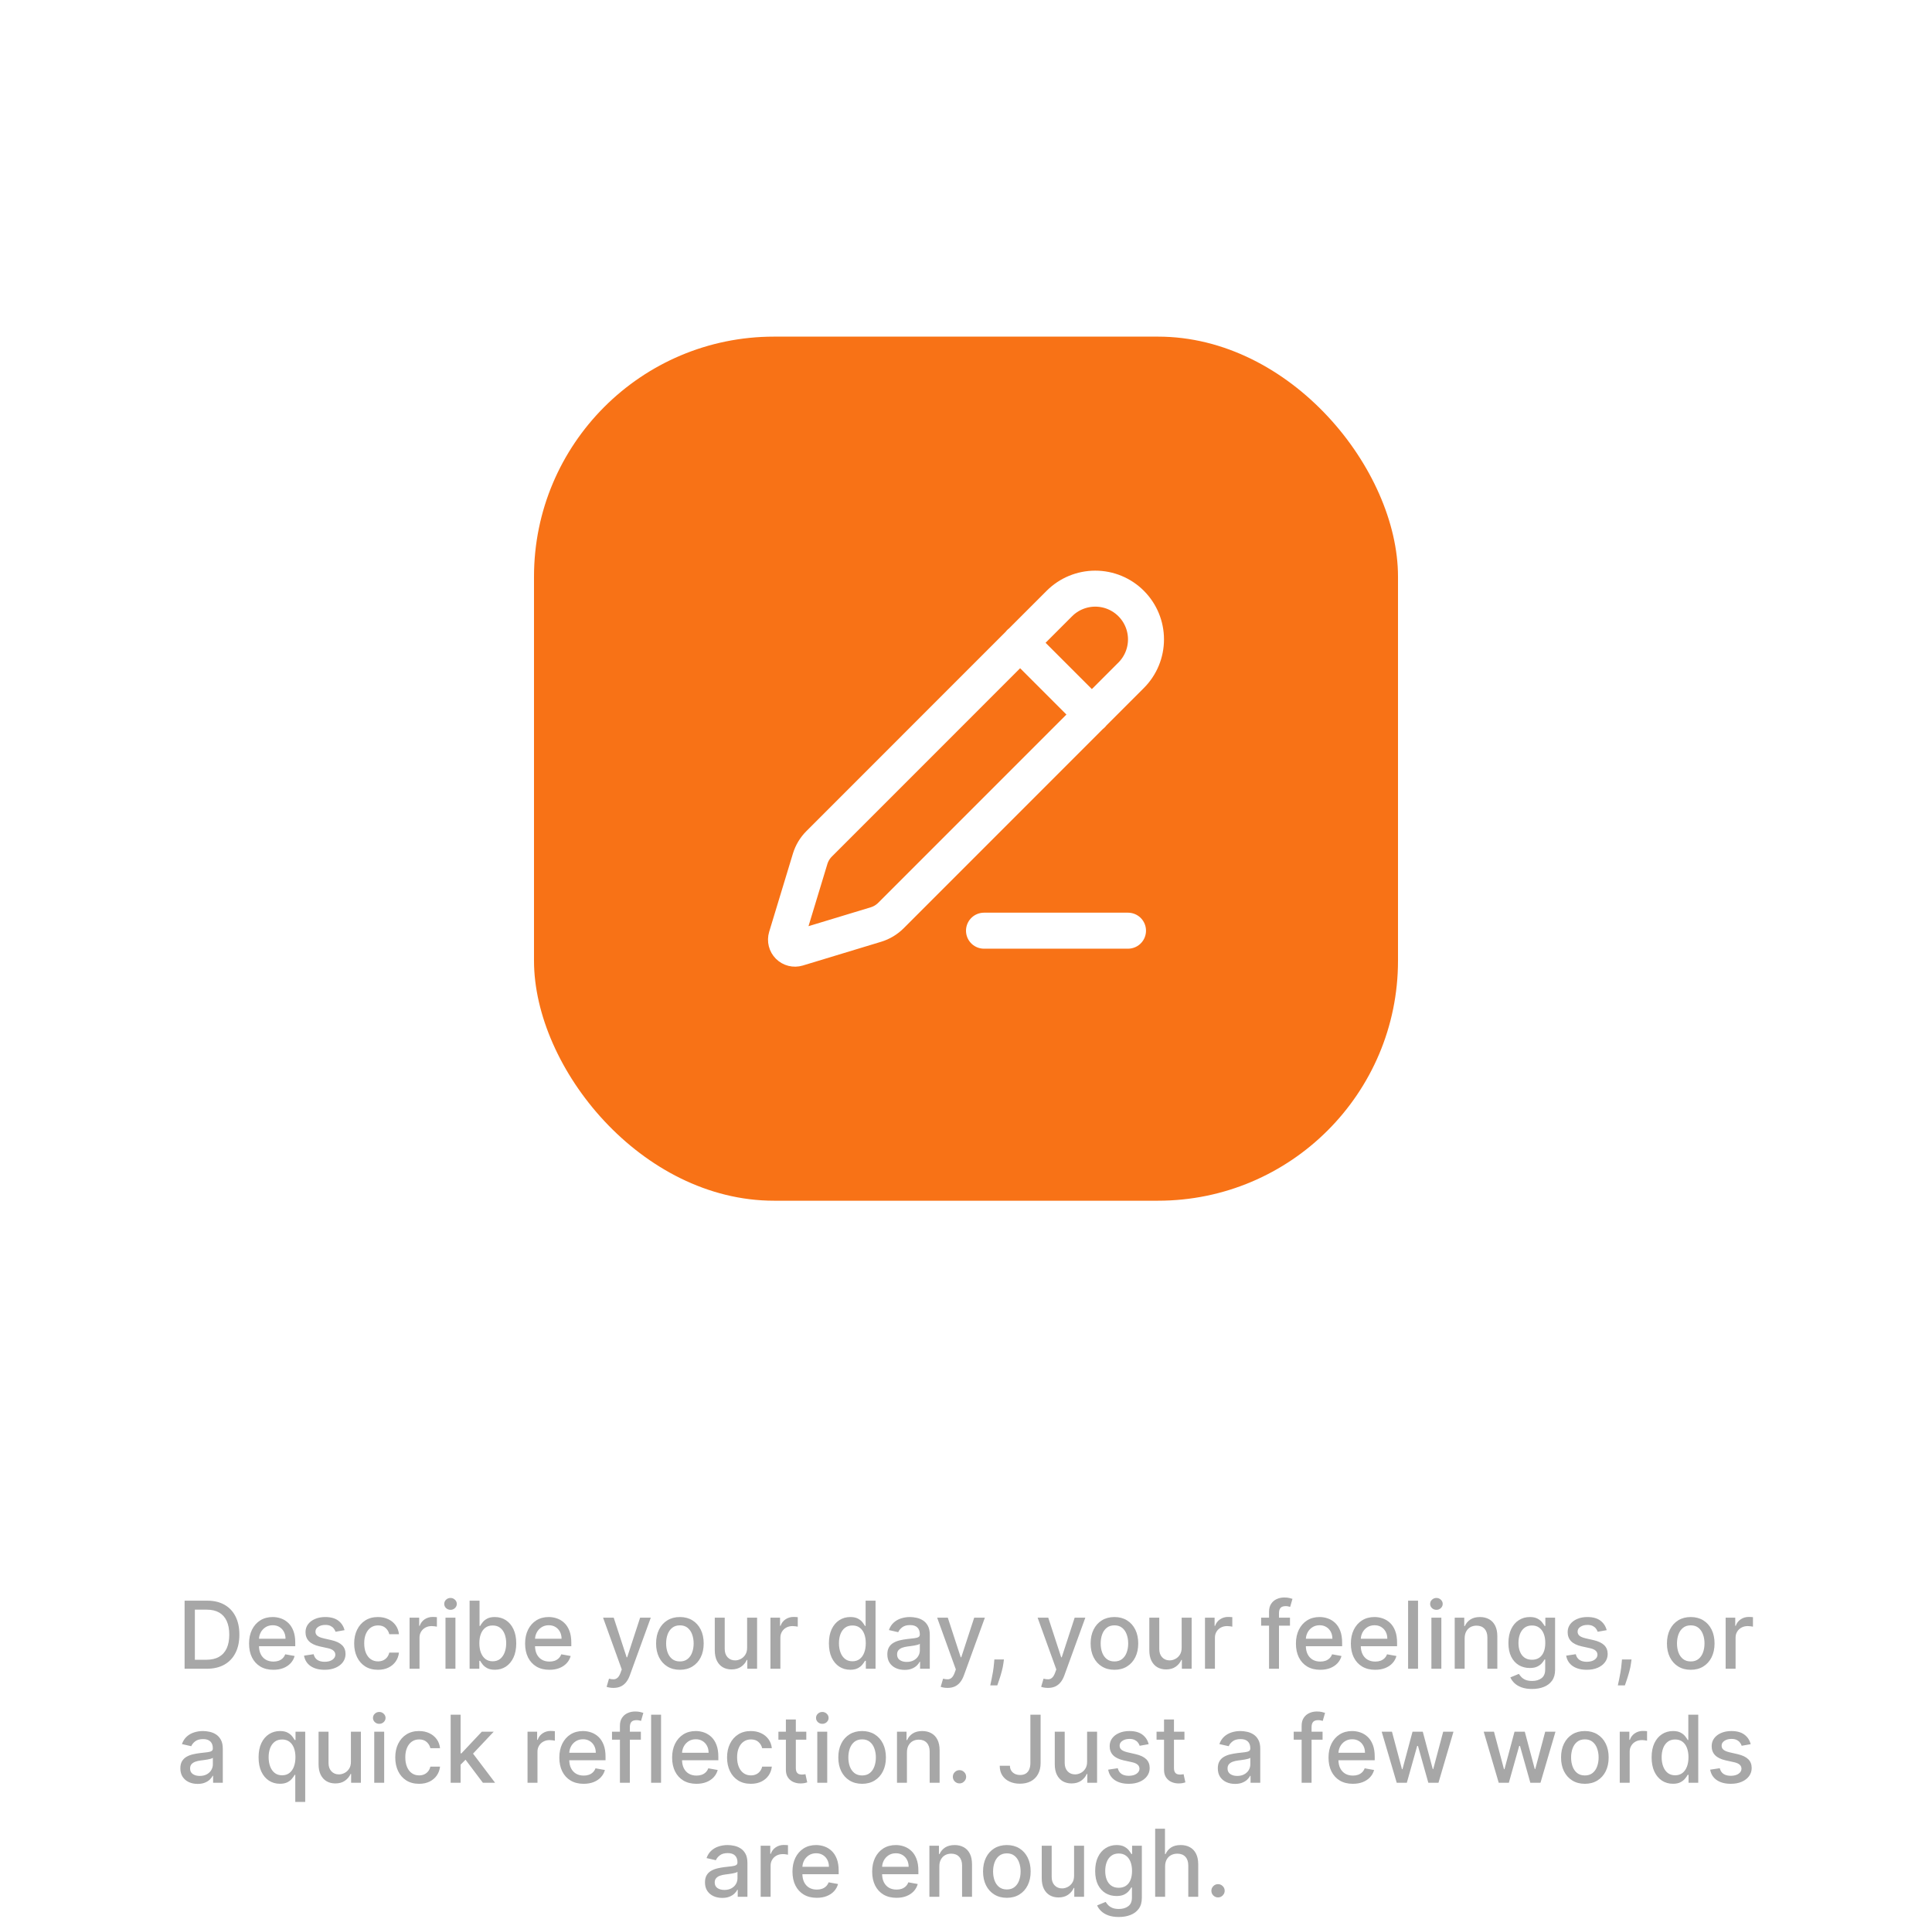 <svg width="322" height="321" viewBox="0 0 322 321" fill="none" xmlns="http://www.w3.org/2000/svg">
<g filter="url(#filter0_d_451_217)">
<rect x="89" y="31.1" width="144" height="144" rx="40" fill="#F87216" />
<path d="M164 130.1H188M170 82.1L182 94.1M188.522 87.536C190.108 85.95 190.999 83.799 190.999 81.557C191 79.314 190.109 77.163 188.523 75.577C186.938 73.99 184.787 73.099 182.544 73.099C180.301 73.099 178.15 73.989 176.564 75.575L136.526 115.622C135.829 116.317 135.314 117.172 135.026 118.112L131.063 131.168C130.985 131.428 130.979 131.703 131.046 131.966C131.112 132.228 131.249 132.468 131.44 132.659C131.632 132.85 131.872 132.986 132.134 133.052C132.397 133.118 132.672 133.112 132.932 133.034L145.991 129.074C146.93 128.788 147.785 128.276 148.481 127.583L188.522 87.536Z" stroke="white" stroke-width="6" stroke-linecap="round" stroke-linejoin="round"/>
</g>
<path d="M66.883 245.1L61.889 227.645H65.921L68.81 239.773H68.954L72.142 227.645H75.594L78.773 239.799H78.926L81.815 227.645H85.847L80.852 245.1H77.256L73.932 233.688H73.796L70.48 245.1H66.883ZM86.933 245.1V232.009H90.453V234.293H90.59C90.828 233.481 91.229 232.867 91.791 232.452C92.354 232.032 93.001 231.822 93.734 231.822C93.916 231.822 94.112 231.833 94.322 231.856C94.533 231.878 94.717 231.91 94.876 231.949V235.171C94.706 235.12 94.47 235.074 94.169 235.035C93.868 234.995 93.592 234.975 93.342 234.975C92.808 234.975 92.331 235.091 91.91 235.324C91.496 235.552 91.166 235.87 90.922 236.279C90.683 236.688 90.564 237.16 90.564 237.694V245.1H86.933ZM96.754 245.1V232.009H100.384V245.1H96.754ZM98.577 230.322C98.038 230.322 97.575 230.143 97.188 229.785C96.808 229.421 96.617 228.986 96.617 228.481C96.617 227.981 96.808 227.552 97.188 227.194C97.575 226.83 98.038 226.648 98.577 226.648C99.117 226.648 99.577 226.83 99.958 227.194C100.344 227.552 100.538 227.981 100.538 228.481C100.538 228.986 100.344 229.421 99.958 229.785C99.577 230.143 99.117 230.322 98.577 230.322ZM110.256 232.009V234.736H102.372V232.009H110.256ZM104.162 228.873H107.793V241.077C107.793 241.413 107.844 241.674 107.946 241.861C108.048 242.043 108.19 242.171 108.372 242.245C108.56 242.319 108.776 242.356 109.02 242.356C109.19 242.356 109.361 242.341 109.531 242.313C109.702 242.279 109.832 242.253 109.923 242.236L110.494 244.938C110.313 244.995 110.057 245.06 109.727 245.134C109.398 245.214 108.997 245.262 108.526 245.279C107.651 245.313 106.884 245.197 106.224 244.93C105.571 244.663 105.063 244.248 104.699 243.685C104.335 243.123 104.156 242.413 104.162 241.555V228.873ZM118.446 245.356C117.099 245.356 115.94 245.083 114.969 244.538C114.003 243.986 113.259 243.208 112.736 242.202C112.213 241.191 111.952 239.995 111.952 238.614C111.952 237.268 112.213 236.086 112.736 235.069C113.259 234.052 113.994 233.259 114.943 232.691C115.898 232.123 117.017 231.839 118.301 231.839C119.165 231.839 119.969 231.978 120.713 232.256C121.463 232.529 122.116 232.941 122.673 233.492C123.236 234.043 123.673 234.736 123.986 235.572C124.298 236.401 124.455 237.373 124.455 238.486V239.484H113.401V237.234H121.037C121.037 236.711 120.923 236.248 120.696 235.844C120.469 235.441 120.153 235.126 119.75 234.898C119.352 234.665 118.889 234.549 118.361 234.549C117.81 234.549 117.321 234.677 116.895 234.932C116.474 235.182 116.145 235.52 115.906 235.947C115.668 236.367 115.545 236.836 115.54 237.353V239.492C115.54 240.14 115.659 240.699 115.898 241.171C116.142 241.643 116.486 242.006 116.929 242.262C117.372 242.518 117.898 242.645 118.506 242.645C118.909 242.645 119.278 242.589 119.614 242.475C119.949 242.361 120.236 242.191 120.474 241.964C120.713 241.736 120.895 241.458 121.02 241.128L124.378 241.35C124.207 242.157 123.858 242.861 123.33 243.464C122.807 244.06 122.131 244.526 121.301 244.861C120.477 245.191 119.526 245.356 118.446 245.356ZM136.112 245.347C135.276 245.347 134.532 245.202 133.879 244.913C133.225 244.617 132.708 244.182 132.327 243.609C131.952 243.029 131.765 242.307 131.765 241.444C131.765 240.716 131.898 240.106 132.165 239.611C132.433 239.117 132.796 238.719 133.256 238.418C133.717 238.117 134.239 237.89 134.825 237.736C135.415 237.583 136.035 237.475 136.683 237.413C137.444 237.333 138.058 237.259 138.523 237.191C138.989 237.117 139.327 237.009 139.538 236.867C139.748 236.725 139.853 236.515 139.853 236.236V236.185C139.853 235.645 139.683 235.228 139.342 234.932C139.006 234.637 138.529 234.489 137.91 234.489C137.256 234.489 136.737 234.634 136.35 234.924C135.964 235.208 135.708 235.566 135.583 235.998L132.225 235.725C132.396 234.93 132.731 234.242 133.231 233.663C133.731 233.077 134.376 232.628 135.165 232.316C135.961 231.998 136.881 231.839 137.927 231.839C138.654 231.839 139.35 231.924 140.015 232.094C140.685 232.265 141.279 232.529 141.796 232.887C142.319 233.245 142.731 233.705 143.032 234.268C143.333 234.824 143.484 235.492 143.484 236.27V245.1H140.04V243.285H139.938C139.728 243.694 139.447 244.055 139.094 244.367C138.742 244.674 138.319 244.915 137.825 245.091C137.33 245.262 136.759 245.347 136.112 245.347ZM137.151 242.841C137.685 242.841 138.157 242.736 138.566 242.526C138.975 242.31 139.296 242.02 139.529 241.657C139.762 241.293 139.879 240.881 139.879 240.421V239.032C139.765 239.106 139.609 239.174 139.41 239.236C139.217 239.293 138.998 239.347 138.754 239.398C138.509 239.444 138.265 239.486 138.021 239.526C137.776 239.56 137.555 239.591 137.356 239.62C136.93 239.682 136.558 239.782 136.239 239.918C135.921 240.055 135.674 240.239 135.498 240.472C135.322 240.699 135.234 240.984 135.234 241.324C135.234 241.819 135.413 242.197 135.771 242.458C136.134 242.714 136.594 242.841 137.151 242.841ZM155.486 227.645V245.1H151.855V227.645H155.486ZM158.394 245.1V232.009H162.025V245.1H158.394ZM160.218 230.322C159.678 230.322 159.215 230.143 158.829 229.785C158.448 229.421 158.258 228.986 158.258 228.481C158.258 227.981 158.448 227.552 158.829 227.194C159.215 226.83 159.678 226.648 160.218 226.648C160.758 226.648 161.218 226.83 161.599 227.194C161.985 227.552 162.178 227.981 162.178 228.481C162.178 228.986 161.985 229.421 161.599 229.785C161.218 230.143 160.758 230.322 160.218 230.322ZM168.564 237.532V245.1H164.933V232.009H168.393V234.319H168.547C168.837 233.557 169.322 232.955 170.004 232.512C170.686 232.063 171.513 231.839 172.484 231.839C173.393 231.839 174.186 232.038 174.862 232.435C175.538 232.833 176.064 233.401 176.439 234.14C176.814 234.873 177.001 235.748 177.001 236.765V245.1H173.371V237.413C173.376 236.611 173.172 235.986 172.757 235.538C172.342 235.083 171.771 234.856 171.044 234.856C170.555 234.856 170.124 234.961 169.749 235.171C169.379 235.381 169.089 235.688 168.879 236.091C168.675 236.489 168.57 236.969 168.564 237.532ZM185.829 245.356C184.482 245.356 183.323 245.083 182.352 244.538C181.386 243.986 180.641 243.208 180.119 242.202C179.596 241.191 179.335 239.995 179.335 238.614C179.335 237.268 179.596 236.086 180.119 235.069C180.641 234.052 181.377 233.259 182.326 232.691C183.281 232.123 184.4 231.839 185.684 231.839C186.548 231.839 187.352 231.978 188.096 232.256C188.846 232.529 189.499 232.941 190.056 233.492C190.619 234.043 191.056 234.736 191.369 235.572C191.681 236.401 191.837 237.373 191.837 238.486V239.484H180.783V237.234H188.42C188.42 236.711 188.306 236.248 188.079 235.844C187.852 235.441 187.536 235.126 187.133 234.898C186.735 234.665 186.272 234.549 185.744 234.549C185.192 234.549 184.704 234.677 184.278 234.932C183.857 235.182 183.528 235.52 183.289 235.947C183.05 236.367 182.928 236.836 182.923 237.353V239.492C182.923 240.14 183.042 240.699 183.281 241.171C183.525 241.643 183.869 242.006 184.312 242.262C184.755 242.518 185.281 242.645 185.888 242.645C186.292 242.645 186.661 242.589 186.996 242.475C187.332 242.361 187.619 242.191 187.857 241.964C188.096 241.736 188.278 241.458 188.403 241.128L191.761 241.35C191.59 242.157 191.241 242.861 190.712 243.464C190.19 244.06 189.513 244.526 188.684 244.861C187.86 245.191 186.908 245.356 185.829 245.356ZM203.494 245.347C202.659 245.347 201.915 245.202 201.261 244.913C200.608 244.617 200.091 244.182 199.71 243.609C199.335 243.029 199.148 242.307 199.148 241.444C199.148 240.716 199.281 240.106 199.548 239.611C199.815 239.117 200.179 238.719 200.639 238.418C201.099 238.117 201.622 237.89 202.207 237.736C202.798 237.583 203.418 237.475 204.065 237.413C204.827 237.333 205.44 237.259 205.906 237.191C206.372 237.117 206.71 237.009 206.92 236.867C207.131 236.725 207.236 236.515 207.236 236.236V236.185C207.236 235.645 207.065 235.228 206.724 234.932C206.389 234.637 205.912 234.489 205.293 234.489C204.639 234.489 204.119 234.634 203.733 234.924C203.347 235.208 203.091 235.566 202.966 235.998L199.608 235.725C199.778 234.93 200.114 234.242 200.614 233.663C201.114 233.077 201.759 232.628 202.548 232.316C203.344 231.998 204.264 231.839 205.31 231.839C206.037 231.839 206.733 231.924 207.398 232.094C208.068 232.265 208.662 232.529 209.179 232.887C209.702 233.245 210.114 233.705 210.415 234.268C210.716 234.824 210.866 235.492 210.866 236.27V245.1H207.423V243.285H207.321C207.111 243.694 206.83 244.055 206.477 244.367C206.125 244.674 205.702 244.915 205.207 245.091C204.713 245.262 204.142 245.347 203.494 245.347ZM204.534 242.841C205.068 242.841 205.54 242.736 205.949 242.526C206.358 242.31 206.679 242.02 206.912 241.657C207.145 241.293 207.261 240.881 207.261 240.421V239.032C207.148 239.106 206.991 239.174 206.793 239.236C206.599 239.293 206.381 239.347 206.136 239.398C205.892 239.444 205.648 239.486 205.403 239.526C205.159 239.56 204.938 239.591 204.739 239.62C204.313 239.682 203.94 239.782 203.622 239.918C203.304 240.055 203.057 240.239 202.881 240.472C202.705 240.699 202.616 240.984 202.616 241.324C202.616 241.819 202.795 242.197 203.153 242.458C203.517 242.714 203.977 242.841 204.534 242.841ZM224.062 245.313C223.067 245.313 222.167 245.057 221.36 244.546C220.559 244.029 219.923 243.27 219.451 242.27C218.985 241.265 218.752 240.032 218.752 238.572C218.752 237.072 218.994 235.824 219.477 234.83C219.96 233.83 220.602 233.083 221.403 232.589C222.21 232.089 223.093 231.839 224.053 231.839C224.786 231.839 225.397 231.964 225.886 232.214C226.38 232.458 226.778 232.765 227.079 233.134C227.386 233.498 227.619 233.856 227.778 234.208H227.888V227.645H231.511V245.1H227.931V243.003H227.778C227.607 243.367 227.366 243.728 227.053 244.086C226.746 244.438 226.346 244.731 225.852 244.964C225.363 245.197 224.766 245.313 224.062 245.313ZM225.212 242.424C225.798 242.424 226.292 242.265 226.695 241.947C227.104 241.623 227.417 241.171 227.633 240.591C227.854 240.012 227.965 239.333 227.965 238.555C227.965 237.776 227.857 237.1 227.641 236.526C227.425 235.952 227.113 235.509 226.704 235.197C226.295 234.884 225.798 234.728 225.212 234.728C224.616 234.728 224.113 234.89 223.704 235.214C223.295 235.538 222.985 235.986 222.775 236.56C222.565 237.134 222.46 237.799 222.46 238.555C222.46 239.316 222.565 239.989 222.775 240.574C222.991 241.154 223.3 241.609 223.704 241.938C224.113 242.262 224.616 242.424 225.212 242.424ZM238.229 245.347C237.393 245.347 236.649 245.202 235.996 244.913C235.342 244.617 234.825 244.182 234.445 243.609C234.07 243.029 233.882 242.307 233.882 241.444C233.882 240.716 234.016 240.106 234.283 239.611C234.55 239.117 234.913 238.719 235.374 238.418C235.834 238.117 236.357 237.89 236.942 237.736C237.533 237.583 238.152 237.475 238.8 237.413C239.561 237.333 240.175 237.259 240.641 237.191C241.107 237.117 241.445 237.009 241.655 236.867C241.865 236.725 241.97 236.515 241.97 236.236V236.185C241.97 235.645 241.8 235.228 241.459 234.932C241.124 234.637 240.646 234.489 240.027 234.489C239.374 234.489 238.854 234.634 238.467 234.924C238.081 235.208 237.825 235.566 237.7 235.998L234.342 235.725C234.513 234.93 234.848 234.242 235.348 233.663C235.848 233.077 236.493 232.628 237.283 232.316C238.078 231.998 238.999 231.839 240.044 231.839C240.771 231.839 241.467 231.924 242.132 232.094C242.803 232.265 243.396 232.529 243.913 232.887C244.436 233.245 244.848 233.705 245.149 234.268C245.45 234.824 245.601 235.492 245.601 236.27V245.1H242.158V243.285H242.055C241.845 243.694 241.564 244.055 241.212 244.367C240.859 244.674 240.436 244.915 239.942 245.091C239.447 245.262 238.876 245.347 238.229 245.347ZM239.268 242.841C239.803 242.841 240.274 242.736 240.683 242.526C241.092 242.31 241.413 242.02 241.646 241.657C241.879 241.293 241.996 240.881 241.996 240.421V239.032C241.882 239.106 241.726 239.174 241.527 239.236C241.334 239.293 241.115 239.347 240.871 239.398C240.626 239.444 240.382 239.486 240.138 239.526C239.893 239.56 239.672 239.591 239.473 239.62C239.047 239.682 238.675 239.782 238.357 239.918C238.038 240.055 237.791 240.239 237.615 240.472C237.439 240.699 237.351 240.984 237.351 241.324C237.351 241.819 237.53 242.197 237.888 242.458C238.251 242.714 238.712 242.841 239.268 242.841ZM250.19 250.009C249.73 250.009 249.298 249.972 248.895 249.898C248.497 249.83 248.168 249.742 247.906 249.634L248.724 246.924C249.151 247.055 249.534 247.126 249.875 247.137C250.222 247.148 250.52 247.069 250.77 246.898C251.026 246.728 251.233 246.438 251.392 246.029L251.605 245.475L246.909 232.009H250.727L253.438 241.623H253.574L256.31 232.009H260.153L255.065 246.515C254.821 247.219 254.489 247.833 254.068 248.356C253.653 248.884 253.128 249.29 252.491 249.574C251.855 249.864 251.088 250.009 250.19 250.009Z" fill="white"/>
<path d="M34.439 278.1H30.766V266.755H34.555C35.667 266.755 36.622 266.982 37.419 267.436C38.217 267.887 38.828 268.535 39.253 269.38C39.681 270.222 39.896 271.233 39.896 272.411C39.896 273.592 39.68 274.608 39.248 275.458C38.819 276.307 38.199 276.961 37.386 277.419C36.574 277.873 35.591 278.1 34.439 278.1ZM32.478 276.604H34.345C35.209 276.604 35.927 276.442 36.5 276.117C37.072 275.788 37.501 275.314 37.785 274.693C38.069 274.069 38.212 273.308 38.212 272.411C38.212 271.521 38.069 270.765 37.785 270.145C37.504 269.524 37.085 269.054 36.528 268.732C35.97 268.411 35.277 268.25 34.45 268.25H32.478V276.604ZM45.559 278.272C44.72 278.272 43.998 278.093 43.393 277.734C42.791 277.372 42.325 276.865 41.997 276.211C41.672 275.554 41.509 274.784 41.509 273.901C41.509 273.029 41.672 272.261 41.997 271.596C42.325 270.932 42.783 270.413 43.37 270.04C43.961 269.667 44.652 269.48 45.442 269.48C45.922 269.48 46.388 269.56 46.838 269.718C47.289 269.877 47.693 270.126 48.052 270.466C48.41 270.806 48.692 271.247 48.899 271.79C49.106 272.329 49.209 272.985 49.209 273.757V274.344H42.445V273.103H47.586C47.586 272.667 47.498 272.281 47.32 271.945C47.143 271.606 46.894 271.338 46.572 271.142C46.255 270.946 45.882 270.848 45.453 270.848C44.988 270.848 44.582 270.963 44.235 271.192C43.891 271.417 43.625 271.713 43.437 272.078C43.252 272.44 43.16 272.834 43.16 273.258V274.228C43.16 274.796 43.26 275.28 43.459 275.679C43.662 276.078 43.945 276.383 44.307 276.593C44.669 276.8 45.092 276.903 45.575 276.903C45.889 276.903 46.175 276.859 46.434 276.77C46.693 276.678 46.916 276.541 47.104 276.361C47.293 276.18 47.437 275.956 47.536 275.69L49.104 275.973C48.979 276.434 48.753 276.839 48.428 277.186C48.107 277.529 47.703 277.797 47.215 277.989C46.731 278.178 46.179 278.272 45.559 278.272ZM57.424 271.668L55.922 271.934C55.859 271.742 55.76 271.559 55.623 271.386C55.49 271.212 55.309 271.07 55.08 270.959C54.851 270.848 54.565 270.793 54.222 270.793C53.752 270.793 53.361 270.898 53.047 271.109C52.733 271.316 52.576 271.583 52.576 271.912C52.576 272.196 52.681 272.425 52.892 272.599C53.102 272.773 53.442 272.915 53.911 273.026L55.263 273.336C56.046 273.517 56.63 273.796 57.014 274.172C57.398 274.549 57.59 275.038 57.59 275.64C57.59 276.15 57.442 276.604 57.147 277.003C56.855 277.398 56.447 277.709 55.922 277.934C55.401 278.159 54.798 278.272 54.111 278.272C53.158 278.272 52.38 278.069 51.779 277.662C51.176 277.252 50.807 276.671 50.671 275.917L52.272 275.674C52.371 276.091 52.576 276.407 52.886 276.621C53.197 276.831 53.601 276.937 54.1 276.937C54.643 276.937 55.077 276.824 55.401 276.599C55.727 276.37 55.889 276.091 55.889 275.762C55.889 275.496 55.789 275.273 55.59 275.092C55.394 274.911 55.093 274.774 54.687 274.682L53.247 274.366C52.453 274.185 51.865 273.897 51.485 273.502C51.108 273.107 50.92 272.606 50.92 272.001C50.92 271.498 51.06 271.059 51.341 270.682C51.622 270.306 52.009 270.012 52.504 269.801C52.999 269.587 53.566 269.48 54.205 269.48C55.124 269.48 55.848 269.68 56.377 270.078C56.905 270.474 57.254 271.004 57.424 271.668ZM62.995 278.272C62.172 278.272 61.462 278.085 60.868 277.712C60.277 277.336 59.823 276.817 59.505 276.156C59.188 275.494 59.029 274.737 59.029 273.884C59.029 273.02 59.191 272.257 59.516 271.596C59.841 270.932 60.299 270.413 60.89 270.04C61.481 269.667 62.177 269.48 62.979 269.48C63.625 269.48 64.201 269.6 64.707 269.84C65.213 270.077 65.621 270.409 65.931 270.837C66.245 271.266 66.432 271.766 66.491 272.339H64.879C64.79 271.94 64.587 271.596 64.269 271.308C63.955 271.02 63.534 270.876 63.006 270.876C62.545 270.876 62.14 270.998 61.793 271.242C61.45 271.482 61.182 271.825 60.99 272.272C60.798 272.715 60.702 273.24 60.702 273.845C60.702 274.466 60.796 275.001 60.984 275.452C61.173 275.903 61.438 276.252 61.782 276.499C62.129 276.746 62.537 276.87 63.006 276.87C63.32 276.87 63.605 276.813 63.859 276.698C64.118 276.58 64.334 276.412 64.507 276.194C64.685 275.976 64.808 275.714 64.879 275.408H66.491C66.432 275.958 66.253 276.449 65.953 276.881C65.654 277.313 65.254 277.653 64.751 277.901C64.253 278.148 63.667 278.272 62.995 278.272ZM68.262 278.1V269.591H69.863V270.943H69.952C70.107 270.485 70.38 270.125 70.772 269.862C71.167 269.596 71.614 269.463 72.112 269.463C72.216 269.463 72.338 269.467 72.478 269.475C72.622 269.482 72.735 269.491 72.816 269.502V271.087C72.749 271.068 72.631 271.048 72.461 271.026C72.291 271 72.121 270.987 71.952 270.987C71.56 270.987 71.211 271.07 70.905 271.236C70.602 271.399 70.362 271.626 70.184 271.918C70.007 272.206 69.918 272.534 69.918 272.904V278.1H68.262ZM74.249 278.1V269.591H75.906V278.1H74.249ZM75.086 268.278C74.798 268.278 74.55 268.182 74.343 267.99C74.14 267.794 74.039 267.562 74.039 267.292C74.039 267.019 74.14 266.786 74.343 266.594C74.55 266.398 74.798 266.3 75.086 266.3C75.374 266.3 75.619 266.398 75.823 266.594C76.029 266.786 76.133 267.019 76.133 267.292C76.133 267.562 76.029 267.794 75.823 267.99C75.619 268.182 75.374 268.278 75.086 268.278ZM78.267 278.1V266.755H79.923V270.97H80.023C80.119 270.793 80.258 270.588 80.439 270.355C80.62 270.123 80.871 269.92 81.192 269.746C81.513 269.569 81.938 269.48 82.466 269.48C83.153 269.48 83.766 269.654 84.305 270.001C84.844 270.348 85.267 270.848 85.574 271.502C85.884 272.156 86.039 272.942 86.039 273.862C86.039 274.782 85.886 275.57 85.579 276.228C85.273 276.881 84.852 277.385 84.316 277.74C83.781 278.091 83.17 278.266 82.483 278.266C81.966 278.266 81.543 278.179 81.214 278.006C80.889 277.832 80.634 277.629 80.45 277.396C80.265 277.164 80.123 276.957 80.023 276.776H79.885V278.1H78.267ZM79.89 273.845C79.89 274.444 79.977 274.968 80.15 275.419C80.324 275.869 80.575 276.222 80.904 276.477C81.233 276.728 81.635 276.854 82.112 276.854C82.606 276.854 83.02 276.722 83.353 276.46C83.685 276.194 83.936 275.834 84.106 275.38C84.279 274.926 84.366 274.414 84.366 273.845C84.366 273.284 84.281 272.78 84.111 272.333C83.945 271.886 83.694 271.534 83.358 271.275C83.026 271.016 82.61 270.887 82.112 270.887C81.631 270.887 81.225 271.011 80.893 271.258C80.564 271.506 80.315 271.851 80.145 272.294C79.975 272.738 79.89 273.255 79.89 273.845ZM91.567 278.272C90.728 278.272 90.006 278.093 89.4 277.734C88.799 277.372 88.333 276.865 88.004 276.211C87.68 275.554 87.517 274.784 87.517 273.901C87.517 273.029 87.68 272.261 88.004 271.596C88.333 270.932 88.791 270.413 89.378 270.04C89.969 269.667 90.66 269.48 91.45 269.48C91.93 269.48 92.396 269.56 92.846 269.718C93.297 269.877 93.701 270.126 94.059 270.466C94.418 270.806 94.7 271.247 94.907 271.79C95.114 272.329 95.217 272.985 95.217 273.757V274.344H88.453V273.103H93.594C93.594 272.667 93.505 272.281 93.328 271.945C93.151 271.606 92.902 271.338 92.58 271.142C92.263 270.946 91.89 270.848 91.461 270.848C90.996 270.848 90.59 270.963 90.243 271.192C89.899 271.417 89.633 271.713 89.445 272.078C89.26 272.44 89.168 272.834 89.168 273.258V274.228C89.168 274.796 89.268 275.28 89.467 275.679C89.67 276.078 89.953 276.383 90.315 276.593C90.677 276.8 91.099 276.903 91.583 276.903C91.897 276.903 92.183 276.859 92.442 276.77C92.7 276.678 92.924 276.541 93.112 276.361C93.3 276.18 93.445 275.956 93.544 275.69L95.112 275.973C94.986 276.434 94.761 276.839 94.436 277.186C94.115 277.529 93.71 277.797 93.223 277.989C92.739 278.178 92.187 278.272 91.567 278.272ZM102.231 281.291C101.983 281.291 101.758 281.271 101.555 281.23C101.352 281.193 101.2 281.152 101.101 281.108L101.499 279.751C101.802 279.832 102.072 279.867 102.308 279.856C102.545 279.845 102.753 279.756 102.934 279.59C103.119 279.424 103.281 279.153 103.422 278.776L103.627 278.211L100.513 269.591H102.286L104.441 276.194H104.53L106.685 269.591H108.463L104.956 279.236C104.794 279.679 104.587 280.054 104.336 280.36C104.085 280.67 103.785 280.903 103.438 281.058C103.091 281.213 102.689 281.291 102.231 281.291ZM113.314 278.272C112.517 278.272 111.82 278.089 111.226 277.723C110.631 277.358 110.17 276.846 109.841 276.189C109.512 275.531 109.348 274.763 109.348 273.884C109.348 273.002 109.512 272.23 109.841 271.569C110.17 270.908 110.631 270.394 111.226 270.029C111.82 269.663 112.517 269.48 113.314 269.48C114.112 269.48 114.808 269.663 115.403 270.029C115.997 270.394 116.459 270.908 116.788 271.569C117.116 272.23 117.281 273.002 117.281 273.884C117.281 274.763 117.116 275.531 116.788 276.189C116.459 276.846 115.997 277.358 115.403 277.723C114.808 278.089 114.112 278.272 113.314 278.272ZM113.32 276.881C113.837 276.881 114.265 276.745 114.605 276.471C114.945 276.198 115.196 275.834 115.358 275.38C115.525 274.926 115.608 274.425 115.608 273.879C115.608 273.336 115.525 272.837 115.358 272.383C115.196 271.925 114.945 271.558 114.605 271.281C114.265 271.004 113.837 270.865 113.32 270.865C112.799 270.865 112.367 271.004 112.024 271.281C111.684 271.558 111.431 271.925 111.265 272.383C111.102 272.837 111.021 273.336 111.021 273.879C111.021 274.425 111.102 274.926 111.265 275.38C111.431 275.834 111.684 276.198 112.024 276.471C112.367 276.745 112.799 276.881 113.32 276.881ZM124.52 274.571V269.591H126.182V278.1H124.553V276.626H124.465C124.269 277.081 123.955 277.459 123.523 277.762C123.094 278.061 122.561 278.211 121.922 278.211C121.375 278.211 120.891 278.091 120.47 277.851C120.053 277.607 119.724 277.247 119.484 276.77C119.248 276.294 119.13 275.705 119.13 275.003V269.591H120.786V274.804C120.786 275.384 120.947 275.845 121.268 276.189C121.589 276.532 122.007 276.704 122.52 276.704C122.83 276.704 123.139 276.626 123.445 276.471C123.755 276.316 124.012 276.082 124.215 275.768C124.422 275.454 124.524 275.055 124.52 274.571ZM128.407 278.1V269.591H130.008V270.943H130.097C130.252 270.485 130.525 270.125 130.917 269.862C131.312 269.596 131.759 269.463 132.258 269.463C132.361 269.463 132.483 269.467 132.623 269.475C132.767 269.482 132.88 269.491 132.961 269.502V271.087C132.895 271.068 132.776 271.048 132.607 271.026C132.437 271 132.267 270.987 132.097 270.987C131.705 270.987 131.356 271.07 131.05 271.236C130.747 271.399 130.507 271.626 130.33 271.918C130.152 272.206 130.064 272.534 130.064 272.904V278.1H128.407ZM141.708 278.266C141.021 278.266 140.408 278.091 139.869 277.74C139.334 277.385 138.913 276.881 138.606 276.228C138.303 275.57 138.152 274.782 138.152 273.862C138.152 272.942 138.305 272.156 138.612 271.502C138.922 270.848 139.347 270.348 139.886 270.001C140.425 269.654 141.036 269.48 141.72 269.48C142.248 269.48 142.672 269.569 142.994 269.746C143.319 269.92 143.57 270.123 143.747 270.355C143.928 270.588 144.068 270.793 144.168 270.97H144.268V266.755H145.924V278.1H144.307V276.776H144.168C144.068 276.957 143.924 277.164 143.736 277.396C143.551 277.629 143.296 277.832 142.971 278.006C142.646 278.179 142.225 278.266 141.708 278.266ZM142.074 276.854C142.55 276.854 142.953 276.728 143.282 276.477C143.614 276.222 143.865 275.869 144.035 275.419C144.209 274.968 144.295 274.444 144.295 273.845C144.295 273.255 144.211 272.738 144.041 272.294C143.871 271.851 143.621 271.506 143.293 271.258C142.964 271.011 142.558 270.887 142.074 270.887C141.575 270.887 141.16 271.016 140.828 271.275C140.495 271.534 140.244 271.886 140.074 272.333C139.908 272.78 139.825 273.284 139.825 273.845C139.825 274.414 139.91 274.926 140.08 275.38C140.25 275.834 140.501 276.194 140.833 276.46C141.169 276.722 141.583 276.854 142.074 276.854ZM150.765 278.288C150.225 278.288 149.738 278.189 149.302 277.989C148.866 277.786 148.521 277.492 148.266 277.108C148.015 276.724 147.889 276.253 147.889 275.696C147.889 275.216 147.982 274.82 148.166 274.51C148.351 274.2 148.6 273.954 148.914 273.773C149.228 273.592 149.579 273.456 149.967 273.364C150.355 273.271 150.75 273.201 151.152 273.153C151.662 273.094 152.076 273.046 152.393 273.009C152.711 272.968 152.942 272.904 153.086 272.815C153.23 272.726 153.302 272.582 153.302 272.383V272.344C153.302 271.86 153.165 271.486 152.892 271.22C152.622 270.954 152.22 270.821 151.684 270.821C151.127 270.821 150.687 270.944 150.366 271.192C150.048 271.436 149.828 271.707 149.706 272.006L148.15 271.652C148.334 271.135 148.604 270.717 148.959 270.4C149.317 270.078 149.729 269.846 150.194 269.702C150.659 269.554 151.149 269.48 151.662 269.48C152.002 269.48 152.362 269.521 152.742 269.602C153.126 269.68 153.485 269.824 153.817 270.034C154.153 270.245 154.428 270.546 154.642 270.937C154.857 271.325 154.964 271.829 154.964 272.449V278.1H153.346V276.937H153.28C153.173 277.151 153.012 277.361 152.798 277.568C152.583 277.775 152.308 277.947 151.972 278.083C151.636 278.22 151.234 278.288 150.765 278.288ZM151.125 276.959C151.583 276.959 151.974 276.868 152.299 276.687C152.628 276.506 152.877 276.27 153.047 275.978C153.221 275.683 153.307 275.367 153.307 275.031V273.934C153.248 273.993 153.134 274.049 152.964 274.1C152.798 274.148 152.607 274.191 152.393 274.228C152.179 274.261 151.97 274.292 151.767 274.322C151.564 274.348 151.394 274.37 151.258 274.388C150.936 274.429 150.643 274.497 150.377 274.593C150.115 274.689 149.904 274.828 149.745 275.009C149.59 275.186 149.513 275.422 149.513 275.718C149.513 276.128 149.664 276.438 149.967 276.649C150.27 276.855 150.656 276.959 151.125 276.959ZM157.912 281.291C157.665 281.291 157.44 281.271 157.236 281.23C157.033 281.193 156.882 281.152 156.782 281.108L157.181 279.751C157.484 279.832 157.753 279.867 157.99 279.856C158.226 279.845 158.435 279.756 158.616 279.59C158.8 279.424 158.963 279.153 159.103 278.776L159.308 278.211L156.195 269.591H157.968L160.123 276.194H160.211L162.366 269.591H164.145L160.638 279.236C160.475 279.679 160.269 280.054 160.017 280.36C159.766 280.67 159.467 280.903 159.12 281.058C158.773 281.213 158.37 281.291 157.912 281.291ZM167.323 276.549L167.24 277.153C167.184 277.596 167.09 278.058 166.957 278.538C166.828 279.021 166.693 279.47 166.553 279.884C166.416 280.297 166.304 280.626 166.215 280.87H165.041C165.089 280.641 165.155 280.331 165.24 279.939C165.325 279.551 165.408 279.117 165.489 278.637C165.571 278.157 165.631 277.668 165.672 277.169L165.728 276.549H167.323ZM174.655 281.291C174.407 281.291 174.182 281.271 173.979 281.23C173.776 281.193 173.624 281.152 173.525 281.108L173.924 279.751C174.226 279.832 174.496 279.867 174.732 279.856C174.969 279.845 175.177 279.756 175.358 279.59C175.543 279.424 175.706 279.153 175.846 278.776L176.051 278.211L172.938 269.591H174.71L176.865 276.194H176.954L179.109 269.591H180.887L177.38 279.236C177.218 279.679 177.011 280.054 176.76 280.36C176.509 280.67 176.21 280.903 175.863 281.058C175.515 281.213 175.113 281.291 174.655 281.291ZM185.739 278.272C184.941 278.272 184.245 278.089 183.65 277.723C183.055 277.358 182.594 276.846 182.265 276.189C181.936 275.531 181.772 274.763 181.772 273.884C181.772 273.002 181.936 272.23 182.265 271.569C182.594 270.908 183.055 270.394 183.65 270.029C184.245 269.663 184.941 269.48 185.739 269.48C186.536 269.48 187.232 269.663 187.827 270.029C188.422 270.394 188.883 270.908 189.212 271.569C189.541 272.23 189.705 273.002 189.705 273.884C189.705 274.763 189.541 275.531 189.212 276.189C188.883 276.846 188.422 277.358 187.827 277.723C187.232 278.089 186.536 278.272 185.739 278.272ZM185.744 276.881C186.261 276.881 186.69 276.745 187.029 276.471C187.369 276.198 187.62 275.834 187.783 275.38C187.949 274.926 188.032 274.425 188.032 273.879C188.032 273.336 187.949 272.837 187.783 272.383C187.62 271.925 187.369 271.558 187.029 271.281C186.69 271.004 186.261 270.865 185.744 270.865C185.223 270.865 184.791 271.004 184.448 271.281C184.108 271.558 183.855 271.925 183.689 272.383C183.526 272.837 183.445 273.336 183.445 273.879C183.445 274.425 183.526 274.926 183.689 275.38C183.855 275.834 184.108 276.198 184.448 276.471C184.791 276.745 185.223 276.881 185.744 276.881ZM196.944 274.571V269.591H198.606V278.1H196.977V276.626H196.889C196.693 277.081 196.379 277.459 195.947 277.762C195.519 278.061 194.985 278.211 194.346 278.211C193.799 278.211 193.316 278.091 192.895 277.851C192.477 277.607 192.149 277.247 191.908 276.77C191.672 276.294 191.554 275.705 191.554 275.003V269.591H193.21V274.804C193.21 275.384 193.371 275.845 193.692 276.189C194.014 276.532 194.431 276.704 194.944 276.704C195.254 276.704 195.563 276.626 195.869 276.471C196.18 276.316 196.436 276.082 196.639 275.768C196.846 275.454 196.948 275.055 196.944 274.571ZM200.832 278.1V269.591H202.433V270.943H202.521C202.676 270.485 202.95 270.125 203.341 269.862C203.736 269.596 204.183 269.463 204.682 269.463C204.785 269.463 204.907 269.467 205.047 269.475C205.191 269.482 205.304 269.491 205.385 269.502V271.087C205.319 271.068 205.201 271.048 205.031 271.026C204.861 271 204.691 270.987 204.521 270.987C204.13 270.987 203.781 271.07 203.474 271.236C203.171 271.399 202.931 271.626 202.754 271.918C202.577 272.206 202.488 272.534 202.488 272.904V278.1H200.832ZM214.997 269.591V270.92H210.188V269.591H214.997ZM211.507 278.1V268.605C211.507 268.073 211.623 267.632 211.856 267.281C212.088 266.926 212.397 266.662 212.781 266.489C213.165 266.311 213.582 266.223 214.033 266.223C214.365 266.223 214.65 266.25 214.886 266.306C215.122 266.358 215.298 266.406 215.412 266.45L215.025 267.79C214.947 267.768 214.847 267.742 214.725 267.713C214.604 267.68 214.456 267.663 214.282 267.663C213.88 267.663 213.592 267.763 213.418 267.962C213.248 268.162 213.163 268.45 213.163 268.826V278.1H211.507ZM220.038 278.272C219.2 278.272 218.478 278.093 217.872 277.734C217.27 277.372 216.805 276.865 216.476 276.211C216.151 275.554 215.988 274.784 215.988 273.901C215.988 273.029 216.151 272.261 216.476 271.596C216.805 270.932 217.263 270.413 217.85 270.04C218.441 269.667 219.131 269.48 219.922 269.48C220.402 269.48 220.867 269.56 221.318 269.718C221.768 269.877 222.173 270.126 222.531 270.466C222.889 270.806 223.172 271.247 223.379 271.79C223.585 272.329 223.689 272.985 223.689 273.757V274.344H216.925V273.103H222.066C222.066 272.667 221.977 272.281 221.8 271.945C221.622 271.606 221.373 271.338 221.052 271.142C220.734 270.946 220.361 270.848 219.933 270.848C219.467 270.848 219.061 270.963 218.714 271.192C218.371 271.417 218.105 271.713 217.916 272.078C217.732 272.44 217.639 272.834 217.639 273.258V274.228C217.639 274.796 217.739 275.28 217.938 275.679C218.142 276.078 218.424 276.383 218.786 276.593C219.148 276.8 219.571 276.903 220.055 276.903C220.369 276.903 220.655 276.859 220.913 276.77C221.172 276.678 221.395 276.541 221.584 276.361C221.772 276.18 221.916 275.956 222.016 275.69L223.583 275.973C223.458 276.434 223.233 276.839 222.908 277.186C222.586 277.529 222.182 277.797 221.694 277.989C221.211 278.178 220.658 278.272 220.038 278.272ZM229.194 278.272C228.356 278.272 227.634 278.093 227.028 277.734C226.426 277.372 225.961 276.865 225.632 276.211C225.307 275.554 225.144 274.784 225.144 273.901C225.144 273.029 225.307 272.261 225.632 271.596C225.961 270.932 226.418 270.413 227.006 270.04C227.597 269.667 228.287 269.48 229.078 269.48C229.558 269.48 230.023 269.56 230.474 269.718C230.924 269.877 231.329 270.126 231.687 270.466C232.045 270.806 232.328 271.247 232.534 271.79C232.741 272.329 232.845 272.985 232.845 273.757V274.344H226.081V273.103H231.221C231.221 272.667 231.133 272.281 230.956 271.945C230.778 271.606 230.529 271.338 230.208 271.142C229.89 270.946 229.517 270.848 229.089 270.848C228.623 270.848 228.217 270.963 227.87 271.192C227.526 271.417 227.261 271.713 227.072 272.078C226.888 272.44 226.795 272.834 226.795 273.258V274.228C226.795 274.796 226.895 275.28 227.094 275.679C227.297 276.078 227.58 276.383 227.942 276.593C228.304 276.8 228.727 276.903 229.211 276.903C229.524 276.903 229.811 276.859 230.069 276.77C230.328 276.678 230.551 276.541 230.74 276.361C230.928 276.18 231.072 275.956 231.172 275.69L232.739 275.973C232.614 276.434 232.389 276.839 232.064 277.186C231.742 277.529 231.338 277.797 230.85 277.989C230.366 278.178 229.814 278.272 229.194 278.272ZM236.339 266.755V278.1H234.682V266.755H236.339ZM238.567 278.1V269.591H240.224V278.1H238.567ZM239.404 268.278C239.116 268.278 238.868 268.182 238.661 267.99C238.458 267.794 238.357 267.562 238.357 267.292C238.357 267.019 238.458 266.786 238.661 266.594C238.868 266.398 239.116 266.3 239.404 266.3C239.692 266.3 239.937 266.398 240.14 266.594C240.347 266.786 240.451 267.019 240.451 267.292C240.451 267.562 240.347 267.794 240.14 267.99C239.937 268.182 239.692 268.278 239.404 268.278ZM244.108 273.048V278.1H242.452V269.591H244.042V270.976H244.147C244.343 270.525 244.649 270.163 245.067 269.89C245.488 269.617 246.018 269.48 246.657 269.48C247.236 269.48 247.744 269.602 248.18 269.846C248.616 270.086 248.954 270.444 249.194 270.92C249.434 271.397 249.554 271.986 249.554 272.688V278.1H247.898V272.887C247.898 272.27 247.737 271.788 247.416 271.441C247.094 271.09 246.653 270.915 246.092 270.915C245.708 270.915 245.366 270.998 245.067 271.164C244.771 271.33 244.537 271.574 244.363 271.895C244.193 272.213 244.108 272.597 244.108 273.048ZM255.343 281.468C254.667 281.468 254.085 281.38 253.598 281.202C253.114 281.025 252.719 280.79 252.412 280.499C252.106 280.207 251.877 279.888 251.726 279.54L253.149 278.953C253.249 279.116 253.382 279.287 253.548 279.468C253.718 279.653 253.947 279.81 254.235 279.939C254.527 280.068 254.902 280.133 255.36 280.133C255.987 280.133 256.506 279.98 256.916 279.673C257.326 279.37 257.531 278.887 257.531 278.222V276.549H257.426C257.326 276.73 257.182 276.931 256.994 277.153C256.809 277.374 256.554 277.566 256.229 277.729C255.904 277.891 255.482 277.973 254.961 277.973C254.289 277.973 253.683 277.816 253.144 277.502C252.608 277.184 252.184 276.717 251.87 276.1C251.559 275.48 251.404 274.717 251.404 273.812C251.404 272.907 251.558 272.132 251.864 271.486C252.174 270.839 252.599 270.344 253.138 270.001C253.677 269.654 254.289 269.48 254.972 269.48C255.5 269.48 255.927 269.569 256.252 269.746C256.577 269.92 256.83 270.123 257.01 270.355C257.195 270.588 257.337 270.793 257.437 270.97H257.559V269.591H259.182V278.288C259.182 279.02 259.012 279.62 258.672 280.089C258.333 280.558 257.873 280.905 257.293 281.13C256.717 281.356 256.067 281.468 255.343 281.468ZM255.326 276.599C255.803 276.599 256.205 276.488 256.534 276.266C256.866 276.041 257.118 275.72 257.287 275.302C257.461 274.881 257.548 274.377 257.548 273.79C257.548 273.218 257.463 272.714 257.293 272.278C257.123 271.842 256.874 271.502 256.545 271.258C256.216 271.011 255.81 270.887 255.326 270.887C254.828 270.887 254.412 271.016 254.08 271.275C253.748 271.53 253.496 271.877 253.327 272.316C253.16 272.756 253.077 273.247 253.077 273.79C253.077 274.348 253.162 274.837 253.332 275.258C253.502 275.679 253.753 276.008 254.085 276.244C254.422 276.481 254.835 276.599 255.326 276.599ZM267.78 271.668L266.279 271.934C266.216 271.742 266.116 271.559 265.979 271.386C265.846 271.212 265.665 271.07 265.436 270.959C265.208 270.848 264.921 270.793 264.578 270.793C264.109 270.793 263.717 270.898 263.403 271.109C263.089 271.316 262.933 271.583 262.933 271.912C262.933 272.196 263.038 272.425 263.248 272.599C263.459 272.773 263.799 272.915 264.268 273.026L265.619 273.336C266.402 273.517 266.986 273.796 267.37 274.172C267.754 274.549 267.946 275.038 267.946 275.64C267.946 276.15 267.798 276.604 267.503 277.003C267.211 277.398 266.803 277.709 266.279 277.934C265.758 278.159 265.154 278.272 264.467 278.272C263.514 278.272 262.737 278.069 262.135 277.662C261.533 277.252 261.163 276.671 261.027 275.917L262.628 275.674C262.728 276.091 262.933 276.407 263.243 276.621C263.553 276.831 263.957 276.937 264.456 276.937C264.999 276.937 265.433 276.824 265.758 276.599C266.083 276.37 266.245 276.091 266.245 275.762C266.245 275.496 266.146 275.273 265.946 275.092C265.75 274.911 265.449 274.774 265.043 274.682L263.603 274.366C262.809 274.185 262.222 273.897 261.841 273.502C261.464 273.107 261.276 272.606 261.276 272.001C261.276 271.498 261.416 271.059 261.697 270.682C261.978 270.306 262.366 270.012 262.86 269.801C263.355 269.587 263.922 269.48 264.561 269.48C265.481 269.48 266.205 269.68 266.733 270.078C267.261 270.474 267.61 271.004 267.78 271.668ZM271.922 276.549L271.839 277.153C271.784 277.596 271.689 278.058 271.557 278.538C271.427 279.021 271.292 279.47 271.152 279.884C271.015 280.297 270.903 280.626 270.814 280.87H269.64C269.688 280.641 269.754 280.331 269.839 279.939C269.924 279.551 270.007 279.117 270.089 278.637C270.17 278.157 270.231 277.668 270.271 277.169L270.327 276.549H271.922ZM281.791 278.272C280.994 278.272 280.297 278.089 279.703 277.723C279.108 277.358 278.647 276.846 278.318 276.189C277.989 275.531 277.825 274.763 277.825 273.884C277.825 273.002 277.989 272.23 278.318 271.569C278.647 270.908 279.108 270.394 279.703 270.029C280.297 269.663 280.994 269.48 281.791 269.48C282.589 269.48 283.285 269.663 283.88 270.029C284.474 270.394 284.936 270.908 285.265 271.569C285.593 272.23 285.758 273.002 285.758 273.884C285.758 274.763 285.593 275.531 285.265 276.189C284.936 276.846 284.474 277.358 283.88 277.723C283.285 278.089 282.589 278.272 281.791 278.272ZM281.797 276.881C282.314 276.881 282.742 276.745 283.082 276.471C283.422 276.198 283.673 275.834 283.835 275.38C284.002 274.926 284.085 274.425 284.085 273.879C284.085 273.336 284.002 272.837 283.835 272.383C283.673 271.925 283.422 271.558 283.082 271.281C282.742 271.004 282.314 270.865 281.797 270.865C281.276 270.865 280.844 271.004 280.501 271.281C280.161 271.558 279.908 271.925 279.742 272.383C279.579 272.837 279.498 273.336 279.498 273.879C279.498 274.425 279.579 274.926 279.742 275.38C279.908 275.834 280.161 276.198 280.501 276.471C280.844 276.745 281.276 276.881 281.797 276.881ZM287.607 278.1V269.591H289.208V270.943H289.296C289.451 270.485 289.725 270.125 290.116 269.862C290.511 269.596 290.958 269.463 291.457 269.463C291.56 269.463 291.682 269.467 291.822 269.475C291.966 269.482 292.079 269.491 292.16 269.502V271.087C292.094 271.068 291.976 271.048 291.806 271.026C291.636 271 291.466 270.987 291.296 270.987C290.905 270.987 290.556 271.07 290.249 271.236C289.946 271.399 289.706 271.626 289.529 271.918C289.352 272.206 289.263 272.534 289.263 272.904V278.1H287.607ZM32.934 297.288C32.395 297.288 31.908 297.189 31.472 296.989C31.036 296.786 30.691 296.492 30.436 296.108C30.185 295.724 30.059 295.253 30.059 294.696C30.059 294.216 30.151 293.82 30.336 293.51C30.521 293.2 30.77 292.954 31.084 292.773C31.398 292.592 31.749 292.456 32.137 292.364C32.524 292.271 32.919 292.201 33.322 292.153C33.832 292.094 34.245 292.046 34.563 292.009C34.881 291.968 35.111 291.904 35.255 291.815C35.4 291.726 35.471 291.582 35.471 291.383V291.344C35.471 290.86 35.335 290.486 35.062 290.22C34.792 289.954 34.389 289.821 33.854 289.821C33.296 289.821 32.857 289.944 32.535 290.192C32.218 290.436 31.998 290.707 31.876 291.006L30.32 290.652C30.504 290.135 30.774 289.717 31.128 289.4C31.487 289.078 31.898 288.846 32.364 288.702C32.829 288.554 33.318 288.48 33.832 288.48C34.172 288.48 34.532 288.521 34.912 288.602C35.296 288.68 35.654 288.824 35.987 289.034C36.323 289.245 36.598 289.546 36.812 289.937C37.026 290.325 37.133 290.829 37.133 291.449V297.1H35.516V295.937H35.449C35.342 296.151 35.182 296.361 34.967 296.568C34.753 296.775 34.478 296.947 34.142 297.083C33.806 297.22 33.403 297.288 32.934 297.288ZM33.294 295.959C33.752 295.959 34.144 295.868 34.469 295.687C34.797 295.506 35.047 295.27 35.217 294.978C35.39 294.683 35.477 294.367 35.477 294.031V292.934C35.418 292.993 35.303 293.049 35.134 293.1C34.967 293.148 34.777 293.191 34.563 293.228C34.349 293.261 34.14 293.292 33.937 293.322C33.734 293.348 33.564 293.37 33.427 293.388C33.106 293.429 32.812 293.497 32.547 293.593C32.284 293.689 32.074 293.828 31.915 294.009C31.76 294.186 31.682 294.422 31.682 294.718C31.682 295.128 31.834 295.438 32.137 295.649C32.439 295.855 32.825 295.959 33.294 295.959ZM49.213 300.291V295.776H49.113C49.014 295.957 48.87 296.164 48.681 296.396C48.496 296.629 48.242 296.832 47.917 297.006C47.592 297.179 47.171 297.266 46.654 297.266C45.967 297.266 45.353 297.091 44.814 296.74C44.279 296.385 43.858 295.881 43.551 295.228C43.248 294.57 43.097 293.782 43.097 292.862C43.097 291.942 43.25 291.156 43.557 290.502C43.867 289.848 44.292 289.348 44.831 289.001C45.37 288.654 45.981 288.48 46.665 288.48C47.193 288.48 47.617 288.569 47.939 288.746C48.264 288.92 48.515 289.123 48.692 289.355C48.873 289.588 49.014 289.793 49.113 289.97H49.252V288.591H50.869V300.291H49.213ZM47.019 295.854C47.496 295.854 47.898 295.728 48.227 295.477C48.559 295.222 48.81 294.869 48.98 294.419C49.154 293.968 49.241 293.444 49.241 292.845C49.241 292.255 49.156 291.738 48.986 291.294C48.816 290.851 48.567 290.506 48.238 290.258C47.909 290.011 47.503 289.887 47.019 289.887C46.521 289.887 46.105 290.016 45.773 290.275C45.44 290.534 45.189 290.886 45.019 291.333C44.853 291.78 44.77 292.284 44.77 292.845C44.77 293.414 44.855 293.926 45.025 294.38C45.195 294.834 45.446 295.194 45.778 295.46C46.114 295.722 46.528 295.854 47.019 295.854ZM58.486 293.571V288.591H60.148V297.1H58.52V295.626H58.431C58.235 296.081 57.921 296.459 57.489 296.762C57.061 297.061 56.527 297.211 55.888 297.211C55.342 297.211 54.858 297.091 54.437 296.851C54.02 296.607 53.691 296.247 53.451 295.77C53.215 295.294 53.096 294.705 53.096 294.003V288.591H54.753V293.804C54.753 294.384 54.913 294.845 55.235 295.189C55.556 295.532 55.973 295.704 56.487 295.704C56.797 295.704 57.105 295.626 57.412 295.471C57.722 295.316 57.979 295.082 58.182 294.768C58.389 294.454 58.49 294.055 58.486 293.571ZM62.374 297.1V288.591H64.03V297.1H62.374ZM63.211 287.278C62.922 287.278 62.675 287.182 62.468 286.99C62.265 286.794 62.163 286.562 62.163 286.292C62.163 286.019 62.265 285.786 62.468 285.594C62.675 285.398 62.922 285.3 63.211 285.3C63.499 285.3 63.744 285.398 63.947 285.594C64.154 285.786 64.258 286.019 64.258 286.292C64.258 286.562 64.154 286.794 63.947 286.99C63.744 287.182 63.499 287.278 63.211 287.278ZM69.843 297.272C69.019 297.272 68.31 297.085 67.716 296.712C67.125 296.336 66.671 295.817 66.353 295.156C66.035 294.494 65.877 293.737 65.877 292.884C65.877 292.02 66.039 291.257 66.364 290.596C66.689 289.932 67.147 289.413 67.738 289.04C68.329 288.667 69.025 288.48 69.826 288.48C70.473 288.48 71.049 288.6 71.555 288.84C72.061 289.077 72.469 289.409 72.779 289.837C73.093 290.266 73.279 290.766 73.339 291.339H71.727C71.638 290.94 71.435 290.596 71.117 290.308C70.803 290.02 70.382 289.876 69.854 289.876C69.392 289.876 68.988 289.998 68.641 290.242C68.297 290.482 68.03 290.825 67.838 291.272C67.646 291.715 67.55 292.24 67.55 292.845C67.55 293.466 67.644 294.001 67.832 294.452C68.02 294.903 68.286 295.252 68.63 295.499C68.977 295.746 69.385 295.87 69.854 295.87C70.168 295.87 70.452 295.813 70.707 295.698C70.966 295.58 71.182 295.412 71.355 295.194C71.533 294.976 71.656 294.714 71.727 294.408H73.339C73.279 294.958 73.1 295.449 72.801 295.881C72.502 296.313 72.101 296.653 71.599 296.901C71.101 297.148 70.515 297.272 69.843 297.272ZM76.633 294.214L76.622 292.192H76.91L80.301 288.591H82.284L78.417 292.69H78.157L76.633 294.214ZM75.11 297.1V285.755H76.766V297.1H75.11ZM80.484 297.1L77.437 293.056L78.578 291.898L82.517 297.1H80.484ZM87.922 297.1V288.591H89.523V289.943H89.612C89.767 289.485 90.04 289.125 90.432 288.862C90.827 288.596 91.274 288.463 91.772 288.463C91.876 288.463 91.998 288.467 92.138 288.475C92.282 288.482 92.394 288.491 92.476 288.502V290.087C92.409 290.068 92.291 290.048 92.121 290.026C91.951 290 91.781 289.987 91.612 289.987C91.22 289.987 90.871 290.07 90.565 290.236C90.262 290.399 90.022 290.626 89.844 290.918C89.667 291.206 89.579 291.534 89.579 291.904V297.1H87.922ZM97.272 297.272C96.433 297.272 95.712 297.093 95.106 296.734C94.504 296.372 94.038 295.865 93.71 295.211C93.385 294.554 93.222 293.784 93.222 292.901C93.222 292.029 93.385 291.261 93.71 290.596C94.038 289.932 94.496 289.413 95.084 289.04C95.674 288.667 96.365 288.48 97.156 288.48C97.636 288.48 98.101 288.56 98.552 288.718C99.002 288.877 99.406 289.126 99.765 289.466C100.123 289.806 100.406 290.247 100.612 290.79C100.819 291.329 100.923 291.985 100.923 292.757V293.344H94.159V292.103H99.299C99.299 291.667 99.211 291.281 99.034 290.945C98.856 290.606 98.607 290.338 98.286 290.142C97.968 289.946 97.595 289.848 97.167 289.848C96.701 289.848 96.295 289.963 95.948 290.192C95.604 290.417 95.338 290.713 95.15 291.078C94.965 291.44 94.873 291.834 94.873 292.258V293.228C94.873 293.796 94.973 294.28 95.172 294.679C95.375 295.078 95.658 295.383 96.02 295.593C96.382 295.8 96.805 295.903 97.288 295.903C97.602 295.903 97.889 295.859 98.147 295.77C98.406 295.678 98.629 295.541 98.817 295.361C99.006 295.18 99.15 294.956 99.249 294.69L100.817 294.973C100.692 295.434 100.466 295.839 100.141 296.186C99.82 296.529 99.416 296.797 98.928 296.989C98.444 297.178 97.892 297.272 97.272 297.272ZM106.81 288.591V289.92H102.001V288.591H106.81ZM103.32 297.1V287.605C103.32 287.073 103.436 286.632 103.669 286.281C103.902 285.926 104.21 285.662 104.594 285.489C104.978 285.311 105.395 285.223 105.846 285.223C106.178 285.223 106.463 285.25 106.699 285.306C106.936 285.358 107.111 285.406 107.225 285.45L106.838 286.79C106.76 286.768 106.66 286.742 106.538 286.713C106.417 286.68 106.269 286.663 106.095 286.663C105.693 286.663 105.405 286.763 105.231 286.962C105.061 287.162 104.976 287.45 104.976 287.826V297.1H103.32ZM110.175 285.755V297.1H108.519V285.755H110.175ZM116.071 297.272C115.233 297.272 114.511 297.093 113.905 296.734C113.303 296.372 112.838 295.865 112.509 295.211C112.184 294.554 112.021 293.784 112.021 292.901C112.021 292.029 112.184 291.261 112.509 290.596C112.838 289.932 113.296 289.413 113.883 289.04C114.474 288.667 115.164 288.48 115.955 288.48C116.435 288.48 116.9 288.56 117.351 288.718C117.801 288.877 118.206 289.126 118.564 289.466C118.922 289.806 119.205 290.247 119.412 290.79C119.618 291.329 119.722 291.985 119.722 292.757V293.344H112.958V292.103H118.099C118.099 291.667 118.01 291.281 117.833 290.945C117.655 290.606 117.406 290.338 117.085 290.142C116.767 289.946 116.394 289.848 115.966 289.848C115.5 289.848 115.094 289.963 114.747 290.192C114.404 290.417 114.138 290.713 113.949 291.078C113.765 291.44 113.672 291.834 113.672 292.258V293.228C113.672 293.796 113.772 294.28 113.971 294.679C114.175 295.078 114.457 295.383 114.819 295.593C115.181 295.8 115.604 295.903 116.088 295.903C116.402 295.903 116.688 295.859 116.946 295.77C117.205 295.678 117.428 295.541 117.617 295.361C117.805 295.18 117.949 294.956 118.049 294.69L119.617 294.973C119.491 295.434 119.266 295.839 118.941 296.186C118.619 296.529 118.215 296.797 117.727 296.989C117.244 297.178 116.692 297.272 116.071 297.272ZM125.144 297.272C124.32 297.272 123.611 297.085 123.017 296.712C122.426 296.336 121.971 295.817 121.654 295.156C121.336 294.494 121.177 293.737 121.177 292.884C121.177 292.02 121.34 291.257 121.665 290.596C121.99 289.932 122.448 289.413 123.039 289.04C123.63 288.667 124.326 288.48 125.127 288.48C125.774 288.48 126.35 288.6 126.856 288.84C127.362 289.077 127.77 289.409 128.08 289.837C128.394 290.266 128.58 290.766 128.639 291.339H127.027C126.939 290.94 126.736 290.596 126.418 290.308C126.104 290.02 125.683 289.876 125.155 289.876C124.693 289.876 124.289 289.998 123.942 290.242C123.598 290.482 123.33 290.825 123.138 291.272C122.946 291.715 122.85 292.24 122.85 292.845C122.85 293.466 122.945 294.001 123.133 294.452C123.321 294.903 123.587 295.252 123.931 295.499C124.278 295.746 124.686 295.87 125.155 295.87C125.469 295.87 125.753 295.813 126.008 295.698C126.267 295.58 126.483 295.412 126.656 295.194C126.833 294.976 126.957 294.714 127.027 294.408H128.639C128.58 294.958 128.401 295.449 128.102 295.881C127.803 296.313 127.402 296.653 126.9 296.901C126.401 297.148 125.816 297.272 125.144 297.272ZM134.383 288.591V289.92H129.735V288.591H134.383ZM130.981 286.552H132.638V294.602C132.638 294.923 132.686 295.165 132.782 295.327C132.878 295.486 133.002 295.595 133.153 295.654C133.308 295.71 133.476 295.737 133.657 295.737C133.79 295.737 133.906 295.728 134.006 295.71C134.106 295.691 134.183 295.676 134.239 295.665L134.538 297.034C134.442 297.07 134.305 297.107 134.128 297.144C133.951 297.185 133.729 297.207 133.463 297.211C133.027 297.218 132.621 297.141 132.244 296.978C131.868 296.816 131.563 296.564 131.33 296.225C131.098 295.885 130.981 295.458 130.981 294.945V286.552ZM136.215 297.1V288.591H137.871V297.1H136.215ZM137.052 287.278C136.763 287.278 136.516 287.182 136.309 286.99C136.106 286.794 136.005 286.562 136.005 286.292C136.005 286.019 136.106 285.786 136.309 285.594C136.516 285.398 136.763 285.3 137.052 285.3C137.34 285.3 137.585 285.398 137.788 285.594C137.995 285.786 138.099 286.019 138.099 286.292C138.099 286.562 137.995 286.794 137.788 286.99C137.585 287.182 137.34 287.278 137.052 287.278ZM143.684 297.272C142.886 297.272 142.19 297.089 141.596 296.723C141.001 296.358 140.539 295.846 140.211 295.189C139.882 294.531 139.718 293.763 139.718 292.884C139.718 292.002 139.882 291.23 140.211 290.569C140.539 289.908 141.001 289.394 141.596 289.029C142.19 288.663 142.886 288.48 143.684 288.48C144.482 288.48 145.178 288.663 145.773 289.029C146.367 289.394 146.829 289.908 147.157 290.569C147.486 291.23 147.651 292.002 147.651 292.884C147.651 293.763 147.486 294.531 147.157 295.189C146.829 295.846 146.367 296.358 145.773 296.723C145.178 297.089 144.482 297.272 143.684 297.272ZM143.69 295.881C144.207 295.881 144.635 295.745 144.975 295.471C145.315 295.198 145.566 294.834 145.728 294.38C145.894 293.926 145.978 293.425 145.978 292.879C145.978 292.336 145.894 291.837 145.728 291.383C145.566 290.925 145.315 290.558 144.975 290.281C144.635 290.004 144.207 289.865 143.69 289.865C143.169 289.865 142.737 290.004 142.393 290.281C142.054 290.558 141.801 290.925 141.634 291.383C141.472 291.837 141.391 292.336 141.391 292.879C141.391 293.425 141.472 293.926 141.634 294.38C141.801 294.834 142.054 295.198 142.393 295.471C142.737 295.745 143.169 295.881 143.69 295.881ZM151.156 292.048V297.1H149.499V288.591H151.089V289.976H151.195C151.39 289.525 151.697 289.163 152.114 288.89C152.535 288.617 153.065 288.48 153.704 288.48C154.284 288.48 154.792 288.602 155.228 288.846C155.663 289.086 156.001 289.444 156.241 289.92C156.481 290.397 156.601 290.986 156.601 291.688V297.1H154.945V291.887C154.945 291.27 154.784 290.788 154.463 290.441C154.142 290.09 153.7 289.915 153.139 289.915C152.755 289.915 152.413 289.998 152.114 290.164C151.819 290.33 151.584 290.574 151.411 290.895C151.241 291.213 151.156 291.597 151.156 292.048ZM159.914 297.205C159.611 297.205 159.351 297.098 159.133 296.884C158.915 296.666 158.806 296.404 158.806 296.097C158.806 295.794 158.915 295.536 159.133 295.322C159.351 295.104 159.611 294.995 159.914 294.995C160.217 294.995 160.477 295.104 160.695 295.322C160.913 295.536 161.022 295.794 161.022 296.097C161.022 296.3 160.97 296.487 160.867 296.657C160.767 296.823 160.634 296.956 160.468 297.056C160.302 297.155 160.117 297.205 159.914 297.205ZM171.729 285.755H173.435V293.798C173.435 294.526 173.291 295.148 173.003 295.665C172.719 296.182 172.318 296.577 171.801 296.851C171.284 297.12 170.678 297.255 169.984 297.255C169.345 297.255 168.771 297.139 168.261 296.906C167.755 296.673 167.355 296.336 167.059 295.892C166.767 295.445 166.621 294.903 166.621 294.264H168.322C168.322 294.578 168.394 294.849 168.538 295.078C168.686 295.307 168.887 295.486 169.142 295.615C169.401 295.741 169.696 295.804 170.028 295.804C170.39 295.804 170.697 295.728 170.948 295.577C171.203 295.421 171.397 295.194 171.53 294.895C171.663 294.596 171.729 294.23 171.729 293.798V285.755ZM181.184 293.571V288.591H182.846V297.1H181.217V295.626H181.129C180.933 296.081 180.619 296.459 180.187 296.762C179.759 297.061 179.225 297.211 178.586 297.211C178.039 297.211 177.556 297.091 177.135 296.851C176.717 296.607 176.389 296.247 176.149 295.77C175.912 295.294 175.794 294.705 175.794 294.003V288.591H177.45V293.804C177.45 294.384 177.611 294.845 177.932 295.189C178.254 295.532 178.671 295.704 179.184 295.704C179.495 295.704 179.803 295.626 180.109 295.471C180.42 295.316 180.676 295.082 180.879 294.768C181.086 294.454 181.188 294.055 181.184 293.571ZM191.448 290.668L189.947 290.934C189.884 290.742 189.784 290.559 189.648 290.386C189.515 290.212 189.334 290.07 189.105 289.959C188.876 289.848 188.589 289.793 188.246 289.793C187.777 289.793 187.385 289.898 187.072 290.109C186.758 290.316 186.601 290.583 186.601 290.912C186.601 291.196 186.706 291.425 186.916 291.599C187.127 291.773 187.467 291.915 187.936 292.026L189.287 292.336C190.07 292.517 190.654 292.796 191.038 293.172C191.422 293.549 191.614 294.038 191.614 294.64C191.614 295.15 191.466 295.604 191.171 296.003C190.879 296.398 190.471 296.709 189.947 296.934C189.426 297.159 188.822 297.272 188.135 297.272C187.182 297.272 186.405 297.069 185.803 296.662C185.201 296.252 184.832 295.671 184.695 294.917L186.296 294.674C186.396 295.091 186.601 295.407 186.911 295.621C187.221 295.831 187.626 295.937 188.124 295.937C188.667 295.937 189.101 295.824 189.426 295.599C189.751 295.37 189.913 295.091 189.913 294.762C189.913 294.496 189.814 294.273 189.614 294.092C189.419 293.911 189.118 293.774 188.711 293.682L187.271 293.366C186.477 293.185 185.89 292.897 185.509 292.502C185.133 292.107 184.944 291.606 184.944 291.001C184.944 290.498 185.085 290.059 185.365 289.682C185.646 289.306 186.034 289.012 186.529 288.801C187.024 288.587 187.59 288.48 188.229 288.48C189.149 288.48 189.873 288.68 190.401 289.078C190.929 289.474 191.278 290.004 191.448 290.668ZM197.407 288.591V289.92H192.76V288.591H197.407ZM194.006 286.552H195.662V294.602C195.662 294.923 195.71 295.165 195.806 295.327C195.902 295.486 196.026 295.595 196.178 295.654C196.333 295.71 196.501 295.737 196.682 295.737C196.815 295.737 196.931 295.728 197.031 295.71C197.13 295.691 197.208 295.676 197.263 295.665L197.563 297.034C197.466 297.07 197.33 297.107 197.153 297.144C196.975 297.185 196.754 297.207 196.488 297.211C196.052 297.218 195.646 297.141 195.269 296.978C194.892 296.816 194.588 296.564 194.355 296.225C194.122 295.885 194.006 295.458 194.006 294.945V286.552ZM205.844 297.288C205.305 297.288 204.818 297.189 204.382 296.989C203.946 296.786 203.601 296.492 203.346 296.108C203.095 295.724 202.969 295.253 202.969 294.696C202.969 294.216 203.062 293.82 203.246 293.51C203.431 293.2 203.68 292.954 203.994 292.773C204.308 292.592 204.659 292.456 205.047 292.364C205.435 292.271 205.83 292.201 206.232 292.153C206.742 292.094 207.156 292.046 207.473 292.009C207.791 291.968 208.022 291.904 208.166 291.815C208.31 291.726 208.382 291.582 208.382 291.383V291.344C208.382 290.86 208.245 290.486 207.972 290.22C207.702 289.954 207.3 289.821 206.764 289.821C206.206 289.821 205.767 289.944 205.446 290.192C205.128 290.436 204.908 290.707 204.786 291.006L203.23 290.652C203.414 290.135 203.684 289.717 204.038 289.4C204.397 289.078 204.809 288.846 205.274 288.702C205.739 288.554 206.229 288.48 206.742 288.48C207.082 288.48 207.442 288.521 207.822 288.602C208.206 288.68 208.564 288.824 208.897 289.034C209.233 289.245 209.508 289.546 209.722 289.937C209.937 290.325 210.044 290.829 210.044 291.449V297.1H208.426V295.937H208.36C208.252 296.151 208.092 296.361 207.878 296.568C207.663 296.775 207.388 296.947 207.052 297.083C206.716 297.22 206.313 297.288 205.844 297.288ZM206.205 295.959C206.662 295.959 207.054 295.868 207.379 295.687C207.708 295.506 207.957 295.27 208.127 294.978C208.3 294.683 208.387 294.367 208.387 294.031V292.934C208.328 292.993 208.214 293.049 208.044 293.1C207.878 293.148 207.687 293.191 207.473 293.228C207.259 293.261 207.05 293.292 206.847 293.322C206.644 293.348 206.474 293.37 206.337 293.388C206.016 293.429 205.723 293.497 205.457 293.593C205.194 293.689 204.984 293.828 204.825 294.009C204.67 294.186 204.592 294.422 204.592 294.718C204.592 295.128 204.744 295.438 205.047 295.649C205.35 295.855 205.736 295.959 206.205 295.959ZM220.428 288.591V289.92H215.619V288.591H220.428ZM216.938 297.1V287.605C216.938 287.073 217.054 286.632 217.287 286.281C217.52 285.926 217.828 285.662 218.212 285.489C218.596 285.311 219.013 285.223 219.464 285.223C219.796 285.223 220.081 285.25 220.317 285.306C220.553 285.358 220.729 285.406 220.843 285.45L220.456 286.79C220.378 286.768 220.278 286.742 220.156 286.713C220.035 286.68 219.887 286.663 219.713 286.663C219.311 286.663 219.023 286.763 218.849 286.962C218.679 287.162 218.594 287.45 218.594 287.826V297.1H216.938ZM225.469 297.272C224.631 297.272 223.909 297.093 223.303 296.734C222.701 296.372 222.236 295.865 221.907 295.211C221.582 294.554 221.42 293.784 221.42 292.901C221.42 292.029 221.582 291.261 221.907 290.596C222.236 289.932 222.694 289.413 223.281 289.04C223.872 288.667 224.562 288.48 225.353 288.48C225.833 288.48 226.298 288.56 226.749 288.718C227.199 288.877 227.604 289.126 227.962 289.466C228.32 289.806 228.603 290.247 228.81 290.79C229.016 291.329 229.12 291.985 229.12 292.757V293.344H222.356V292.103H227.497C227.497 291.667 227.408 291.281 227.231 290.945C227.053 290.606 226.804 290.338 226.483 290.142C226.165 289.946 225.792 289.848 225.364 289.848C224.899 289.848 224.492 289.963 224.145 290.192C223.802 290.417 223.536 290.713 223.347 291.078C223.163 291.44 223.07 291.834 223.07 292.258V293.228C223.07 293.796 223.17 294.28 223.37 294.679C223.573 295.078 223.855 295.383 224.217 295.593C224.579 295.8 225.002 295.903 225.486 295.903C225.8 295.903 226.086 295.859 226.344 295.77C226.603 295.678 226.826 295.541 227.015 295.361C227.203 295.18 227.347 294.956 227.447 294.69L229.015 294.973C228.889 295.434 228.664 295.839 228.339 296.186C228.017 296.529 227.613 296.797 227.125 296.989C226.642 297.178 226.09 297.272 225.469 297.272ZM232.787 297.1L230.283 288.591H231.995L233.662 294.84H233.746L235.419 288.591H237.13L238.792 294.812H238.875L240.532 288.591H242.244L239.745 297.1H238.055L236.327 290.956H236.2L234.471 297.1H232.787ZM249.789 297.1L247.285 288.591H248.997L250.664 294.84H250.747L252.42 288.591H254.132L255.794 294.812H255.877L257.533 288.591H259.245L256.747 297.1H255.057L253.329 290.956H253.201L251.473 297.1H249.789ZM264.142 297.272C263.345 297.272 262.648 297.089 262.054 296.723C261.459 296.358 260.998 295.846 260.669 295.189C260.34 294.531 260.176 293.763 260.176 292.884C260.176 292.002 260.34 291.23 260.669 290.569C260.998 289.908 261.459 289.394 262.054 289.029C262.648 288.663 263.345 288.48 264.142 288.48C264.94 288.48 265.636 288.663 266.231 289.029C266.825 289.394 267.287 289.908 267.616 290.569C267.944 291.23 268.109 292.002 268.109 292.884C268.109 293.763 267.944 294.531 267.616 295.189C267.287 295.846 266.825 296.358 266.231 296.723C265.636 297.089 264.94 297.272 264.142 297.272ZM264.148 295.881C264.665 295.881 265.093 295.745 265.433 295.471C265.773 295.198 266.024 294.834 266.186 294.38C266.353 293.926 266.436 293.425 266.436 292.879C266.436 292.336 266.353 291.837 266.186 291.383C266.024 290.925 265.773 290.558 265.433 290.281C265.093 290.004 264.665 289.865 264.148 289.865C263.627 289.865 263.195 290.004 262.851 290.281C262.512 290.558 262.259 290.925 262.093 291.383C261.93 291.837 261.849 292.336 261.849 292.879C261.849 293.425 261.93 293.926 262.093 294.38C262.259 294.834 262.512 295.198 262.851 295.471C263.195 295.745 263.627 295.881 264.148 295.881ZM269.958 297.1V288.591H271.559V289.943H271.647C271.802 289.485 272.076 289.125 272.467 288.862C272.862 288.596 273.309 288.463 273.808 288.463C273.911 288.463 274.033 288.467 274.173 288.475C274.317 288.482 274.43 288.491 274.511 288.502V290.087C274.445 290.068 274.327 290.048 274.157 290.026C273.987 290 273.817 289.987 273.647 289.987C273.256 289.987 272.907 290.07 272.6 290.236C272.297 290.399 272.057 290.626 271.88 290.918C271.703 291.206 271.614 291.534 271.614 291.904V297.1H269.958ZM278.825 297.266C278.138 297.266 277.525 297.091 276.986 296.74C276.451 296.385 276.03 295.881 275.723 295.228C275.42 294.57 275.269 293.782 275.269 292.862C275.269 291.942 275.422 291.156 275.729 290.502C276.039 289.848 276.464 289.348 277.003 289.001C277.542 288.654 278.153 288.48 278.837 288.48C279.365 288.48 279.789 288.569 280.111 288.746C280.436 288.92 280.687 289.123 280.864 289.355C281.045 289.588 281.185 289.793 281.285 289.97H281.385V285.755H283.041V297.1H281.424V295.776H281.285C281.185 295.957 281.041 296.164 280.853 296.396C280.668 296.629 280.413 296.832 280.088 297.006C279.763 297.179 279.342 297.266 278.825 297.266ZM279.191 295.854C279.667 295.854 280.07 295.728 280.399 295.477C280.731 295.222 280.982 294.869 281.152 294.419C281.326 293.968 281.413 293.444 281.413 292.845C281.413 292.255 281.328 291.738 281.158 291.294C280.988 290.851 280.738 290.506 280.41 290.258C280.081 290.011 279.675 289.887 279.191 289.887C278.692 289.887 278.277 290.016 277.945 290.275C277.612 290.534 277.361 290.886 277.191 291.333C277.025 291.78 276.942 292.284 276.942 292.845C276.942 293.414 277.027 293.926 277.197 294.38C277.367 294.834 277.618 295.194 277.95 295.46C278.286 295.722 278.7 295.854 279.191 295.854ZM291.782 290.668L290.28 290.934C290.218 290.742 290.118 290.559 289.981 290.386C289.848 290.212 289.667 290.07 289.438 289.959C289.209 289.848 288.923 289.793 288.58 289.793C288.111 289.793 287.719 289.898 287.405 290.109C287.091 290.316 286.934 290.583 286.934 290.912C286.934 291.196 287.04 291.425 287.25 291.599C287.461 291.773 287.8 291.915 288.269 292.026L289.621 292.336C290.404 292.517 290.988 292.796 291.372 293.172C291.756 293.549 291.948 294.038 291.948 294.64C291.948 295.15 291.8 295.604 291.505 296.003C291.213 296.398 290.805 296.709 290.28 296.934C289.76 297.159 289.156 297.272 288.469 297.272C287.516 297.272 286.739 297.069 286.137 296.662C285.535 296.252 285.165 295.671 285.029 294.917L286.63 294.674C286.729 295.091 286.934 295.407 287.245 295.621C287.555 295.831 287.959 295.937 288.458 295.937C289.001 295.937 289.435 295.824 289.76 295.599C290.085 295.37 290.247 295.091 290.247 294.762C290.247 294.496 290.147 294.273 289.948 294.092C289.752 293.911 289.451 293.774 289.045 293.682L287.605 293.366C286.811 293.185 286.223 292.897 285.843 292.502C285.466 292.107 285.278 291.606 285.278 291.001C285.278 290.498 285.418 290.059 285.699 289.682C285.98 289.306 286.367 289.012 286.862 288.801C287.357 288.587 287.924 288.48 288.563 288.48C289.483 288.48 290.206 288.68 290.735 289.078C291.263 289.474 291.612 290.004 291.782 290.668ZM120.372 316.288C119.833 316.288 119.345 316.189 118.909 315.989C118.474 315.786 118.128 315.492 117.874 315.108C117.622 314.724 117.497 314.253 117.497 313.696C117.497 313.216 117.589 312.82 117.774 312.51C117.959 312.2 118.208 311.954 118.522 311.773C118.836 311.592 119.186 311.456 119.574 311.364C119.962 311.271 120.357 311.201 120.76 311.153C121.269 311.094 121.683 311.046 122.001 311.009C122.318 310.968 122.549 310.904 122.693 310.815C122.837 310.726 122.909 310.582 122.909 310.383V310.344C122.909 309.86 122.773 309.486 122.499 309.22C122.23 308.954 121.827 308.821 121.292 308.821C120.734 308.821 120.294 308.944 119.973 309.192C119.656 309.436 119.436 309.707 119.314 310.006L117.757 309.652C117.942 309.135 118.211 308.717 118.566 308.4C118.924 308.078 119.336 307.846 119.801 307.702C120.267 307.554 120.756 307.48 121.269 307.48C121.609 307.48 121.969 307.521 122.35 307.602C122.734 307.68 123.092 307.824 123.424 308.034C123.76 308.245 124.036 308.546 124.25 308.937C124.464 309.325 124.571 309.829 124.571 310.449V316.1H122.954V314.937H122.887C122.78 315.151 122.619 315.361 122.405 315.568C122.191 315.775 121.916 315.947 121.58 316.083C121.244 316.22 120.841 316.288 120.372 316.288ZM120.732 314.959C121.19 314.959 121.582 314.868 121.907 314.687C122.235 314.506 122.484 314.27 122.654 313.978C122.828 313.683 122.915 313.367 122.915 313.031V311.934C122.856 311.993 122.741 312.049 122.571 312.1C122.405 312.148 122.215 312.191 122.001 312.228C121.786 312.261 121.578 312.292 121.375 312.322C121.172 312.348 121.002 312.37 120.865 312.388C120.544 312.429 120.25 312.497 119.984 312.593C119.722 312.689 119.511 312.828 119.353 313.009C119.198 313.186 119.12 313.422 119.12 313.718C119.12 314.128 119.271 314.438 119.574 314.649C119.877 314.855 120.263 314.959 120.732 314.959ZM126.777 316.1V307.591H128.378V308.943H128.467C128.622 308.485 128.895 308.125 129.287 307.862C129.682 307.596 130.129 307.463 130.628 307.463C130.731 307.463 130.853 307.467 130.993 307.475C131.137 307.482 131.25 307.491 131.331 307.502V309.087C131.265 309.068 131.146 309.048 130.977 309.026C130.807 309 130.637 308.987 130.467 308.987C130.075 308.987 129.726 309.07 129.42 309.236C129.117 309.399 128.877 309.626 128.7 309.918C128.522 310.206 128.434 310.534 128.434 310.904V316.1H126.777ZM136.127 316.272C135.289 316.272 134.567 316.093 133.961 315.734C133.359 315.372 132.894 314.865 132.565 314.211C132.24 313.554 132.078 312.784 132.078 311.901C132.078 311.029 132.24 310.261 132.565 309.596C132.894 308.932 133.352 308.413 133.939 308.04C134.53 307.667 135.22 307.48 136.011 307.48C136.491 307.48 136.956 307.56 137.407 307.718C137.857 307.877 138.262 308.126 138.62 308.466C138.978 308.806 139.261 309.247 139.468 309.79C139.674 310.329 139.778 310.985 139.778 311.757V312.344H133.014V311.103H138.155C138.155 310.667 138.066 310.281 137.889 309.945C137.711 309.606 137.462 309.338 137.141 309.142C136.823 308.946 136.45 308.848 136.022 308.848C135.557 308.848 135.15 308.963 134.803 309.192C134.46 309.417 134.194 309.713 134.005 310.078C133.821 310.44 133.728 310.834 133.728 311.258V312.228C133.728 312.796 133.828 313.28 134.028 313.679C134.231 314.078 134.513 314.383 134.875 314.593C135.237 314.8 135.66 314.903 136.144 314.903C136.458 314.903 136.744 314.859 137.002 314.77C137.261 314.678 137.484 314.541 137.673 314.361C137.861 314.18 138.005 313.956 138.105 313.69L139.673 313.973C139.547 314.434 139.322 314.839 138.997 315.186C138.675 315.529 138.271 315.797 137.784 315.989C137.3 316.178 136.748 316.272 136.127 316.272ZM149.411 316.272C148.573 316.272 147.851 316.093 147.245 315.734C146.643 315.372 146.178 314.865 145.849 314.211C145.524 313.554 145.362 312.784 145.362 311.901C145.362 311.029 145.524 310.261 145.849 309.596C146.178 308.932 146.636 308.413 147.223 308.04C147.814 307.667 148.505 307.48 149.295 307.48C149.775 307.48 150.241 307.56 150.691 307.718C151.142 307.877 151.546 308.126 151.904 308.466C152.263 308.806 152.545 309.247 152.752 309.79C152.959 310.329 153.062 310.985 153.062 311.757V312.344H146.298V311.103H151.439C151.439 310.667 151.35 310.281 151.173 309.945C150.996 309.606 150.747 309.338 150.425 309.142C150.108 308.946 149.735 308.848 149.306 308.848C148.841 308.848 148.435 308.963 148.087 309.192C147.744 309.417 147.478 309.713 147.29 310.078C147.105 310.44 147.013 310.834 147.013 311.258V312.228C147.013 312.796 147.112 313.28 147.312 313.679C147.515 314.078 147.798 314.383 148.159 314.593C148.521 314.8 148.944 314.903 149.428 314.903C149.742 314.903 150.028 314.859 150.287 314.77C150.545 314.678 150.769 314.541 150.957 314.361C151.145 314.18 151.289 313.956 151.389 313.69L152.957 313.973C152.831 314.434 152.606 314.839 152.281 315.186C151.96 315.529 151.555 315.797 151.068 315.989C150.584 316.178 150.032 316.272 149.411 316.272ZM156.556 311.048V316.1H154.9V307.591H156.49V308.976H156.595C156.791 308.525 157.097 308.163 157.515 307.89C157.936 307.617 158.466 307.48 159.105 307.48C159.685 307.48 160.192 307.602 160.628 307.846C161.064 308.086 161.402 308.444 161.642 308.92C161.882 309.397 162.002 309.986 162.002 310.688V316.1H160.346V310.887C160.346 310.27 160.185 309.788 159.864 309.441C159.542 309.09 159.101 308.915 158.54 308.915C158.156 308.915 157.814 308.998 157.515 309.164C157.219 309.33 156.985 309.574 156.811 309.895C156.641 310.213 156.556 310.597 156.556 311.048ZM167.808 316.272C167.01 316.272 166.314 316.089 165.719 315.723C165.125 315.358 164.663 314.846 164.334 314.189C164.006 313.531 163.841 312.763 163.841 311.884C163.841 311.002 164.006 310.23 164.334 309.569C164.663 308.908 165.125 308.394 165.719 308.029C166.314 307.663 167.01 307.48 167.808 307.48C168.605 307.48 169.302 307.663 169.896 308.029C170.491 308.394 170.952 308.908 171.281 309.569C171.61 310.23 171.774 311.002 171.774 311.884C171.774 312.763 171.61 313.531 171.281 314.189C170.952 314.846 170.491 315.358 169.896 315.723C169.302 316.089 168.605 316.272 167.808 316.272ZM167.813 314.881C168.33 314.881 168.759 314.745 169.098 314.471C169.438 314.198 169.689 313.834 169.852 313.38C170.018 312.926 170.101 312.425 170.101 311.879C170.101 311.336 170.018 310.837 169.852 310.383C169.689 309.925 169.438 309.558 169.098 309.281C168.759 309.004 168.33 308.865 167.813 308.865C167.292 308.865 166.86 309.004 166.517 309.281C166.177 309.558 165.924 309.925 165.758 310.383C165.595 310.837 165.514 311.336 165.514 311.879C165.514 312.425 165.595 312.926 165.758 313.38C165.924 313.834 166.177 314.198 166.517 314.471C166.86 314.745 167.292 314.881 167.813 314.881ZM179.013 312.571V307.591H180.675V316.1H179.046V314.626H178.958C178.762 315.081 178.448 315.459 178.016 315.762C177.588 316.061 177.054 316.211 176.415 316.211C175.869 316.211 175.385 316.091 174.964 315.851C174.546 315.607 174.218 315.247 173.978 314.77C173.741 314.294 173.623 313.705 173.623 313.003V307.591H175.279V312.804C175.279 313.384 175.44 313.845 175.761 314.189C176.083 314.532 176.5 314.704 177.013 314.704C177.324 314.704 177.632 314.626 177.939 314.471C178.249 314.316 178.505 314.082 178.709 313.768C178.915 313.454 179.017 313.055 179.013 312.571ZM186.468 319.468C185.793 319.468 185.211 319.38 184.723 319.202C184.24 319.025 183.844 318.79 183.538 318.499C183.231 318.207 183.002 317.888 182.851 317.54L184.275 316.953C184.374 317.116 184.507 317.287 184.674 317.468C184.843 317.653 185.072 317.81 185.36 317.939C185.652 318.068 186.027 318.133 186.485 318.133C187.113 318.133 187.632 317.98 188.042 317.673C188.452 317.37 188.657 316.887 188.657 316.222V314.549H188.551C188.452 314.73 188.308 314.931 188.119 315.153C187.935 315.374 187.68 315.566 187.355 315.729C187.03 315.891 186.607 315.973 186.086 315.973C185.414 315.973 184.808 315.816 184.269 315.502C183.734 315.184 183.309 314.717 182.995 314.1C182.685 313.48 182.53 312.717 182.53 311.812C182.53 310.907 182.683 310.132 182.989 309.486C183.3 308.839 183.724 308.344 184.264 308.001C184.803 307.654 185.414 307.48 186.097 307.48C186.625 307.48 187.052 307.569 187.377 307.746C187.702 307.92 187.955 308.123 188.136 308.355C188.321 308.588 188.463 308.793 188.562 308.97H188.684V307.591H190.307V316.288C190.307 317.02 190.138 317.62 189.798 318.089C189.458 318.558 188.998 318.905 188.418 319.13C187.842 319.356 187.192 319.468 186.468 319.468ZM186.452 314.599C186.928 314.599 187.331 314.488 187.659 314.266C187.992 314.041 188.243 313.72 188.413 313.302C188.586 312.881 188.673 312.377 188.673 311.79C188.673 311.218 188.588 310.714 188.418 310.278C188.249 309.842 187.999 309.502 187.671 309.258C187.342 309.011 186.936 308.887 186.452 308.887C185.953 308.887 185.538 309.016 185.205 309.275C184.873 309.53 184.622 309.877 184.452 310.316C184.286 310.756 184.203 311.247 184.203 311.79C184.203 312.348 184.288 312.837 184.457 313.258C184.627 313.679 184.879 314.008 185.211 314.244C185.547 314.481 185.961 314.599 186.452 314.599ZM194.185 311.048V316.1H192.529V304.755H194.163V308.976H194.268C194.468 308.518 194.773 308.154 195.182 307.885C195.592 307.615 196.128 307.48 196.789 307.48C197.373 307.48 197.882 307.6 198.318 307.84C198.757 308.08 199.097 308.438 199.337 308.915C199.581 309.388 199.703 309.979 199.703 310.688V316.1H198.047V310.887C198.047 310.263 197.886 309.779 197.565 309.436C197.243 309.088 196.796 308.915 196.224 308.915C195.832 308.915 195.482 308.998 195.171 309.164C194.865 309.33 194.623 309.574 194.446 309.895C194.272 310.213 194.185 310.597 194.185 311.048ZM203.005 316.205C202.702 316.205 202.441 316.098 202.224 315.884C202.006 315.666 201.897 315.404 201.897 315.097C201.897 314.794 202.006 314.536 202.224 314.322C202.441 314.104 202.702 313.995 203.005 313.995C203.307 313.995 203.568 314.104 203.786 314.322C204.004 314.536 204.113 314.794 204.113 315.097C204.113 315.3 204.061 315.487 203.957 315.657C203.858 315.823 203.725 315.956 203.559 316.056C203.392 316.155 203.208 316.205 203.005 316.205Z" fill="#A7A7A7"/>
<defs>
<filter id="filter0_d_451_217" x="32.9" y="7.62939e-06" width="256.2" height="256.2" filterUnits="userSpaceOnUse" color-interpolation-filters="sRGB">
<feFlood flood-opacity="0" result="BackgroundImageFix"/>
<feColorMatrix in="SourceAlpha" type="matrix" values="0 0 0 0 0 0 0 0 0 0 0 0 0 0 0 0 0 0 127 0" result="hardAlpha"/>
<feOffset dy="25"/>
<feGaussianBlur stdDeviation="28.05"/>
<feComposite in2="hardAlpha" operator="out"/>
<feColorMatrix type="matrix" values="0 0 0 0 0.973 0 0 0 0 0.447 0 0 0 0 0.086 0 0 0 0.37 0"/>
<feBlend mode="normal" in2="BackgroundImageFix" result="effect1_dropShadow_451_217"/>
<feBlend mode="normal" in="SourceGraphic" in2="effect1_dropShadow_451_217" result="shape"/>
</filter>
</defs>
</svg>
